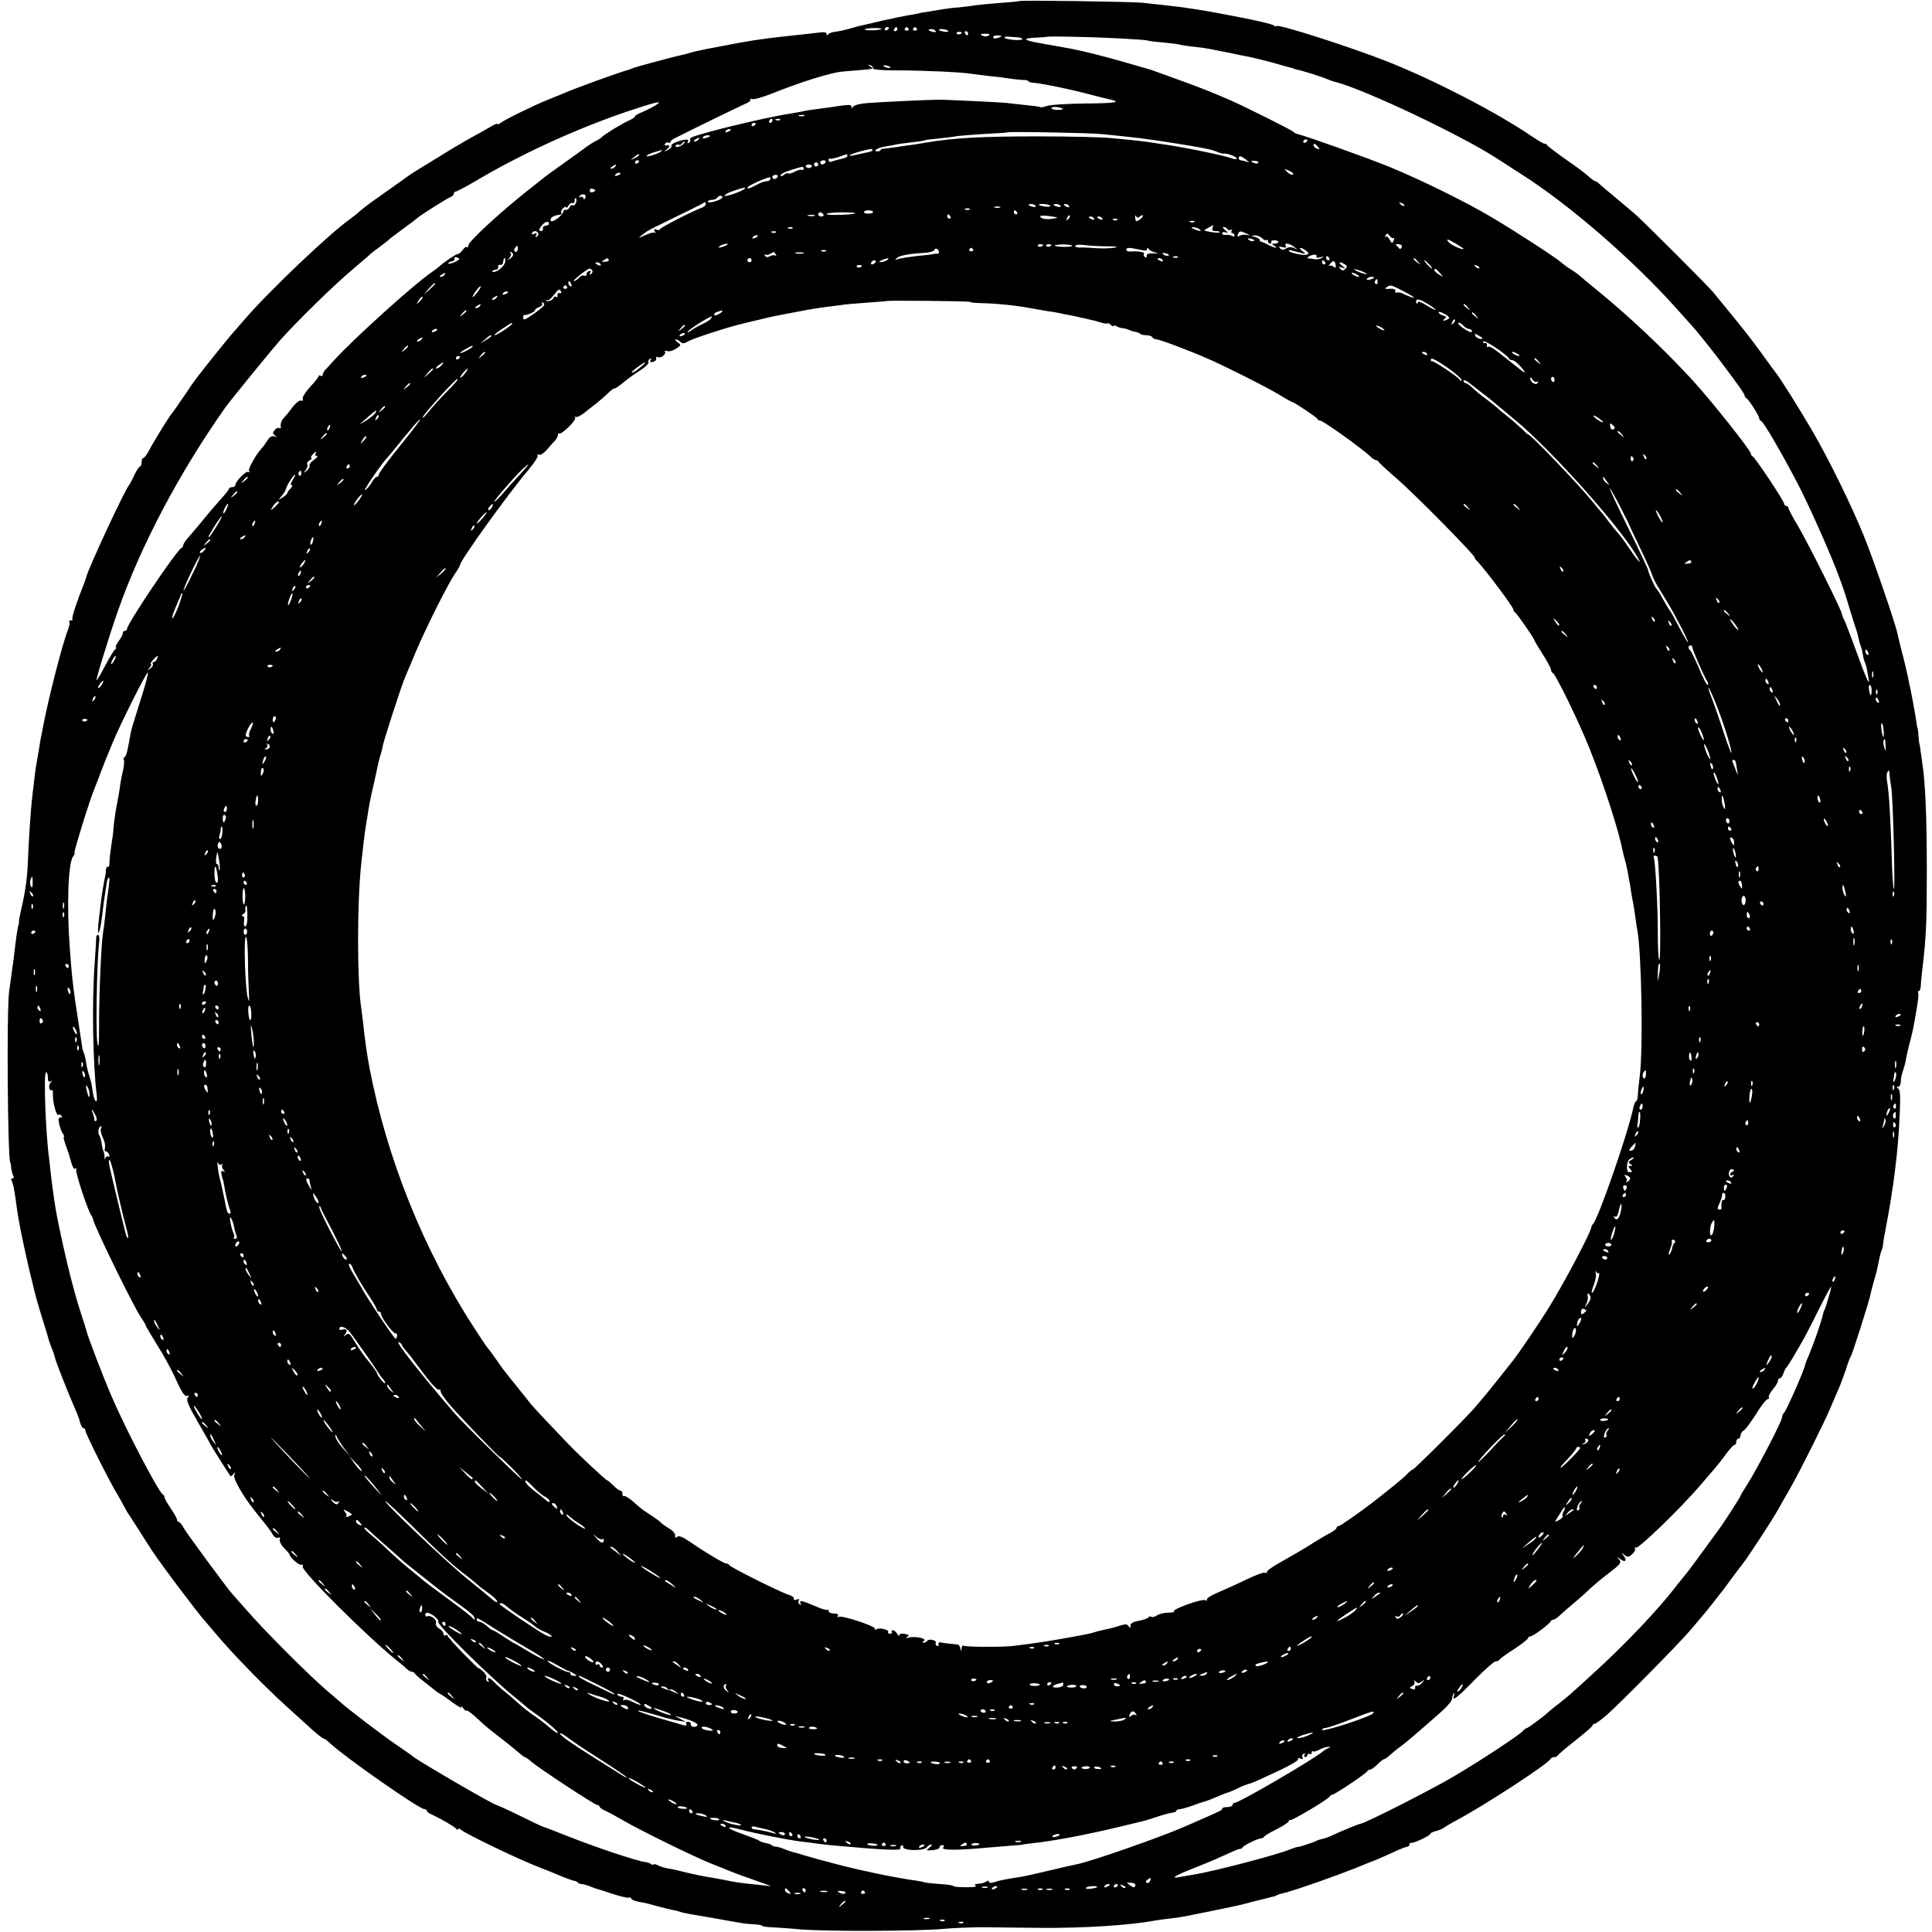 <?xml version="1.0" standalone="no"?>
<!DOCTYPE svg PUBLIC "-//W3C//DTD SVG 20010904//EN"
 "http://www.w3.org/TR/2001/REC-SVG-20010904/DTD/svg10.dtd">
<svg version="1.0" xmlns="http://www.w3.org/2000/svg"
 width="928pt" height="928pt" viewBox="0 0 928 928"
 preserveAspectRatio="xMidYMid meet">
<g transform="translate(0,928) scale(0.1,-0.1)"
fill="#000000" stroke="none">
<path d="M4898 9275 c-1 -1 -44 -6 -95 -9 -50 -4 -102 -9 -115 -11 -13 -2 -48
-7 -78 -10 -30 -2 -66 -7 -80 -9 -14 -3 -43 -7 -65 -11 -22 -3 -47 -7 -55 -10
-8 -2 -31 -6 -51 -9 -19 -3 -75 -15 -125 -26 -49 -12 -98 -23 -108 -25 -10 -3
-33 -9 -50 -14 -17 -5 -44 -11 -61 -13 -16 -2 -33 -7 -37 -13 -5 -6 -8 -6 -8
2 0 8 -11 10 -32 7 -31 -4 -52 -6 -173 -19 -101 -11 -187 -24 -290 -45 -27 -5
-61 -12 -75 -14 -41 -8 -70 -15 -90 -21 -10 -3 -28 -8 -39 -10 -39 -9 -56 -13
-136 -35 -44 -12 -87 -24 -95 -27 -8 -4 -17 -7 -20 -8 -40 -10 -260 -90 -305
-110 -16 -7 -53 -22 -81 -33 -68 -27 -210 -97 -229 -112 -8 -7 -15 -9 -15 -5
0 3 -15 -2 -32 -13 -18 -11 -60 -34 -93 -52 -33 -18 -104 -60 -158 -94 -54
-33 -106 -65 -116 -71 -9 -5 -54 -37 -100 -70 -46 -33 -94 -67 -107 -76 -13
-9 -36 -27 -52 -40 -15 -14 -37 -31 -49 -40 -95 -66 -388 -344 -508 -483 -27
-32 -55 -63 -60 -69 -15 -17 -113 -138 -133 -164 -9 -13 -25 -32 -34 -44 -10
-12 -39 -54 -65 -93 -27 -39 -50 -73 -53 -76 -12 -11 -88 -134 -116 -187 -10
-18 -21 -33 -26 -33 -4 0 -8 -9 -8 -20 0 -11 -3 -20 -7 -20 -5 0 -17 -19 -28
-43 -11 -23 -22 -44 -25 -47 -16 -14 -197 -402 -205 -440 -2 -8 -9 -28 -16
-45 -31 -76 -56 -154 -51 -159 3 -4 -1 -6 -8 -6 -7 0 -11 -3 -7 -6 3 -4 0 -23
-8 -43 -27 -69 -96 -340 -119 -466 -3 -16 -7 -39 -10 -50 -3 -21 -11 -64 -21
-125 -4 -19 -8 -55 -11 -80 -3 -25 -7 -58 -9 -75 -7 -59 -17 -211 -20 -290 -3
-95 -11 -157 -34 -257 -6 -27 -11 -51 -10 -55 1 -5 0 -10 -1 -13 -6 -16 -12
-56 -25 -170 -3 -19 -7 -51 -10 -70 -2 -19 -7 -55 -11 -80 -13 -97 -7 -825 6
-825 1 0 3 -12 4 -26 2 -14 6 -31 10 -37 4 -7 2 -12 -4 -12 -6 0 -8 -4 -5 -10
7 -11 13 -39 20 -89 11 -85 18 -123 40 -226 13 -60 28 -126 33 -145 5 -19 10
-39 11 -45 5 -26 25 -97 48 -170 14 -44 26 -84 27 -90 3 -10 5 -16 22 -60 4
-11 8 -24 9 -30 4 -18 72 -190 93 -236 11 -25 24 -57 27 -72 4 -15 11 -27 16
-27 5 0 9 -5 9 -11 0 -14 120 -253 154 -307 12 -21 25 -44 29 -52 4 -8 13 -24
19 -34 36 -55 84 -130 93 -145 32 -51 59 -89 146 -206 54 -71 109 -143 124
-160 14 -16 40 -47 58 -68 79 -95 227 -247 333 -344 43 -39 102 -92 129 -117
28 -25 54 -46 58 -46 4 0 19 -10 32 -23 74 -69 429 -317 454 -317 6 0 11 -3
11 -7 0 -5 10 -13 23 -18 47 -22 112 -60 119 -70 4 -5 8 -6 8 -1 0 5 6 4 13
-2 26 -22 284 -146 382 -183 28 -11 59 -23 70 -28 36 -16 90 -36 97 -36 3 0
10 -3 14 -8 4 -4 13 -7 20 -7 7 0 25 -5 41 -12 15 -6 33 -12 38 -13 6 -2 39
-12 74 -24 35 -11 67 -18 71 -16 5 3 10 1 12 -4 1 -6 19 -13 38 -16 42 -8 45
-9 95 -23 22 -6 51 -13 65 -16 14 -2 32 -7 40 -10 8 -3 29 -7 45 -10 27 -4
138 -24 235 -41 19 -4 52 -7 72 -8 21 -1 38 -4 38 -7 0 -3 19 -6 43 -7 23 -1
85 -5 137 -10 124 -11 569 -9 690 2 52 5 140 8 195 8 55 -1 177 -2 270 -3 204
-2 429 12 552 35 16 3 49 7 74 10 45 5 71 10 119 20 14 3 36 7 50 10 30 6 117
24 145 30 11 2 47 11 80 20 33 8 71 18 84 21 14 3 28 7 33 10 4 3 16 7 25 9
45 8 296 97 388 136 17 7 32 13 35 14 13 4 67 27 116 50 30 14 59 25 64 25 6
0 10 5 10 10 0 6 3 9 8 8 10 -3 92 35 92 43 0 4 12 10 27 14 16 4 33 11 40 17
7 5 27 17 45 27 138 72 457 280 466 303 2 4 10 8 17 8 7 0 15 3 17 8 2 4 40
37 85 72 46 36 83 68 83 73 0 4 4 7 9 7 6 0 31 19 58 42 65 57 348 344 398
403 22 26 45 52 50 59 19 20 99 122 120 150 21 29 69 94 83 111 30 38 143 211
176 270 9 17 35 62 57 100 47 83 166 321 192 385 11 25 27 63 37 86 10 22 26
65 36 95 9 30 20 59 24 64 7 9 87 262 94 295 1 8 8 35 15 60 15 51 15 51 26
105 4 22 10 44 13 49 3 6 6 19 7 30 1 12 5 37 9 56 42 217 64 394 71 574 4 81
2 112 -8 118 -9 6 -9 8 1 8 6 0 12 11 12 24 0 14 4 36 10 51 5 14 12 40 15 58
3 18 11 50 16 72 11 40 15 55 25 110 15 80 22 131 17 138 -2 4 -1 7 4 7 4 0 8
10 9 23 0 12 4 47 7 77 19 158 22 228 22 480 0 251 -7 419 -21 509 -3 19 -7
49 -9 65 -2 17 -4 31 -5 31 -1 0 -3 18 -5 40 -1 22 -4 40 -5 40 -1 0 -3 9 -4
20 -11 78 -40 224 -62 310 -16 61 -21 82 -30 122 -10 49 -119 366 -161 468
-60 148 -171 374 -250 509 -60 103 -151 247 -170 271 -5 6 -38 51 -73 100 -36
50 -99 131 -140 180 -41 50 -81 99 -90 110 -22 28 -338 344 -380 380 -20 17
-62 52 -95 80 -33 27 -66 55 -73 62 -7 7 -17 13 -20 13 -4 0 -18 10 -32 23
-14 13 -63 50 -110 82 -47 33 -86 63 -88 67 -2 5 -8 8 -13 8 -6 0 -36 18 -67
39 -165 112 -461 265 -682 353 -176 70 -528 183 -538 173 -3 -3 -10 -1 -16 4
-6 5 -81 23 -166 39 -139 27 -180 34 -270 47 -37 5 -149 17 -195 22 -51 5
-582 13 -587 8z m-664 -134 c-7 -8 -84 -9 -80 -2 2 3 22 6 45 6 22 1 38 -2 35
-4z m36 5 c0 -3 -4 -8 -10 -11 -5 -3 -10 -1 -10 4 0 6 5 11 10 11 6 0 10 -2
10 -4z m40 -6 c0 -5 -5 -10 -11 -10 -5 0 -7 5 -4 10 3 6 8 10 11 10 2 0 4 -4
4 -10z m54 2 c3 -5 -1 -9 -9 -9 -8 0 -12 4 -9 9 3 4 7 8 9 8 2 0 6 -4 9 -8z
m40 0 c3 -5 -1 -9 -9 -9 -8 0 -12 4 -9 9 3 4 7 8 9 8 2 0 6 -4 9 -8z m90 -11
c4 -5 -3 -7 -14 -4 -23 6 -26 13 -6 13 8 0 17 -4 20 -9z m60 0 c3 -4 -6 -6
-19 -3 -14 2 -25 6 -25 8 0 8 39 4 44 -5z m66 -7 c0 -8 -19 -13 -24 -6 -3 5 1
9 9 9 8 0 15 -2 15 -3z m30 -4 c0 -5 -2 -10 -4 -10 -3 0 -8 5 -11 10 -3 6 -1
10 4 10 6 0 11 -4 11 -10z m99 -10 c-6 -5 -18 -6 -26 -3 -19 8 -16 11 13 11
17 0 22 -3 13 -8z m61 -4 c0 -2 -9 -6 -20 -9 -11 -3 -20 -1 -20 4 0 5 9 9 20
9 11 0 20 -2 20 -4z m78 -5 c12 -1 22 -4 22 -9 0 -9 -78 -3 -85 7 -2 4 6 6 18
5 12 -1 32 -3 45 -3z m481 -5 c74 -4 137 -8 140 -10 3 -2 39 -7 80 -10 41 -4
77 -9 80 -11 3 -1 31 -6 61 -9 30 -3 66 -8 80 -11 14 -3 39 -8 55 -11 17 -3
48 -9 70 -14 22 -5 54 -11 70 -14 17 -4 64 -15 105 -26 41 -12 82 -23 90 -25
8 -2 15 -4 15 -5 0 -1 8 -3 17 -5 23 -4 118 -34 143 -45 11 -5 31 -12 45 -15
146 -40 604 -257 775 -369 28 -18 77 -50 110 -71 230 -145 546 -419 754 -654
31 -35 63 -70 71 -79 15 -16 90 -109 127 -158 92 -122 123 -166 123 -174 0 -4
3 -10 8 -12 10 -4 62 -85 62 -97 0 -5 4 -11 9 -13 12 -4 98 -152 177 -303 50
-97 140 -297 184 -410 15 -37 44 -120 45 -125 1 -5 43 -143 53 -170 3 -8 7
-24 9 -35 2 -11 6 -27 10 -35 3 -8 8 -26 10 -40 2 -14 6 -32 10 -40 7 -16 8
-21 17 -71 11 -56 -8 -15 -59 126 -26 72 -52 139 -58 150 -6 11 -10 23 -10 26
3 10 -162 340 -212 425 -25 41 -45 80 -45 85 0 5 -4 9 -10 9 -5 0 -10 5 -10
10 0 13 -140 224 -152 228 -4 2 -8 8 -8 13 0 15 -196 262 -285 358 -135 146
-297 299 -445 420 -41 34 -82 67 -90 75 -8 7 -28 22 -45 32 -16 10 -36 25 -44
32 -22 21 -231 157 -337 219 -128 76 -339 179 -484 239 -107 44 -401 149 -444
159 -11 3 -22 8 -25 13 -6 7 -233 121 -311 155 -79 34 -160 66 -245 96 -49 18
-97 35 -105 38 -8 3 -19 7 -25 9 -5 1 -57 16 -115 33 -103 30 -220 59 -270 68
-14 2 -34 6 -45 8 -11 2 -51 9 -90 16 -89 15 -100 25 -33 28 29 1 53 3 54 4 4
4 212 0 343 -7z m-1176 -144 c-2 -6 38 -10 110 -10 126 0 314 -8 367 -17 19
-3 55 -7 80 -10 25 -2 65 -7 90 -11 25 -4 57 -7 73 -8 15 0 27 -3 27 -6 0 -3
8 -6 18 -7 42 -2 190 -33 302 -63 25 -7 52 -13 60 -15 73 -15 46 -21 -102 -22
-90 -1 -175 -6 -190 -12 -14 -5 -28 -8 -29 -6 -4 3 -45 8 -169 21 -30 3 -295
16 -325 15 -47 0 -292 -12 -339 -16 -33 -2 -63 -10 -68 -17 -5 -9 -8 -10 -8
-1 0 12 -12 12 -107 -3 -21 -3 -51 -7 -68 -9 -16 -2 -43 -6 -60 -10 -16 -3
-41 -8 -55 -10 -74 -10 -279 -57 -395 -89 -79 -22 -95 -28 -90 -36 3 -5 0 -12
-6 -16 -8 -4 -9 -3 -5 4 9 15 -12 15 -52 1 -18 -6 -30 -15 -27 -19 3 -5 -5
-14 -17 -20 -22 -11 -22 -10 -4 4 18 15 15 21 -7 17 -5 -1 -6 3 -2 9 3 6 11 8
16 5 5 -4 9 -2 9 2 0 5 9 13 19 18 117 59 313 154 338 165 18 7 30 16 27 21
-3 5 1 6 9 3 8 -3 50 9 93 26 136 55 287 102 339 106 28 3 70 6 95 8 59 6 57
5 40 17 -13 9 -13 10 0 6 8 -2 14 -9 13 -15z m83 6 c3 -4 -1 -5 -10 -4 -8 1
-18 5 -22 8 -3 4 1 5 10 4 8 -1 18 -5 22 -8z m-1131 -186 c-16 -10 -45 -24
-62 -31 -18 -7 -33 -16 -33 -20 0 -4 -12 -12 -27 -19 -33 -14 -126 -71 -133
-81 -3 -4 -12 -10 -20 -14 -17 -8 -45 -25 -69 -44 -9 -7 -51 -37 -93 -67 -43
-30 -83 -60 -90 -65 -7 -6 -40 -32 -73 -58 -132 -103 -295 -253 -295 -271 0
-8 -3 -12 -7 -9 -3 4 -12 -2 -20 -13 -8 -11 -19 -20 -24 -20 -9 0 -75 -45 -89
-60 -3 -3 -21 -17 -40 -30 -83 -57 -368 -314 -464 -419 -17 -19 -37 -40 -43
-47 -7 -7 -13 -18 -13 -24 0 -6 -4 -8 -10 -5 -5 3 -10 2 -10 -2 0 -5 -18 -28
-41 -52 -22 -24 -38 -50 -35 -57 3 -8 0 -11 -8 -8 -7 3 -26 -12 -42 -33 -15
-21 -34 -44 -41 -51 -12 -13 -17 -28 -14 -45 1 -5 -3 -6 -8 -3 -5 3 -15 -1
-22 -10 -10 -13 -10 -17 2 -26 11 -8 11 -9 -3 -4 -12 4 -24 -3 -35 -22 -10
-15 -20 -29 -23 -32 -24 -23 -70 -102 -64 -112 4 -6 3 -8 -4 -5 -10 7 -62 -46
-62 -64 0 -5 -7 -9 -15 -9 -8 0 -15 -3 -15 -7 0 -5 -17 -26 -38 -49 -20 -23
-53 -60 -72 -84 -36 -44 -57 -69 -91 -108 -10 -12 -19 -26 -19 -31 0 -5 -4
-11 -8 -13 -22 -8 -262 -365 -262 -389 0 -5 -4 -9 -10 -9 -5 0 -10 -5 -10 -11
0 -6 -9 -24 -21 -40 -11 -16 -17 -29 -12 -29 4 0 3 -4 -3 -8 -6 -4 -28 -40
-49 -80 -21 -40 -39 -71 -41 -69 -4 4 63 221 104 337 110 313 296 664 516 975
22 31 216 269 261 320 82 93 262 269 365 355 36 30 67 57 70 61 3 3 23 18 45
34 22 17 42 32 45 36 3 3 32 25 65 49 33 24 62 46 65 49 9 11 145 97 163 104
9 3 17 11 17 17 0 5 4 10 9 10 5 0 45 21 88 46 219 131 481 251 728 336 149
50 189 59 140 30z m1961 -15 c3 -2 -9 -4 -26 -5 -16 0 -30 4 -30 9 0 9 47 5
56 -4z m-1243 -34 c-7 -2 -19 -2 -25 0 -7 3 -2 5 12 5 14 0 19 -2 13 -5z
m-153 -23 c0 -5 -5 -10 -11 -10 -5 0 -7 5 -4 10 3 6 8 10 11 10 2 0 4 -4 4
-10z m37 4 c-3 -3 -12 -4 -19 -1 -8 3 -5 6 6 6 11 1 17 -2 13 -5z m-117 -18
c0 -3 -4 -8 -10 -11 -5 -3 -10 -1 -10 4 0 6 5 11 10 11 6 0 10 -2 10 -4z
m-120 -30 c0 -2 -7 -7 -16 -10 -8 -3 -12 -2 -9 4 6 10 25 14 25 6z m1780 -20
c164 -16 215 -22 365 -46 119 -19 160 -27 188 -38 15 -7 31 -11 35 -10 14 3
62 -14 62 -23 0 -5 -10 -5 -22 0 -33 13 -221 52 -318 66 -14 2 -41 6 -60 9
-37 6 -76 11 -205 23 -44 4 -199 8 -345 8 -276 0 -407 -7 -542 -30 -24 -4 -54
-9 -68 -11 -14 -1 -45 -6 -70 -10 -25 -4 -53 -7 -62 -8 -10 0 -18 -3 -18 -6 0
-4 -7 -7 -15 -7 -25 0 -1 17 31 22 16 3 38 7 49 9 11 3 47 8 80 12 33 3 63 8
66 10 3 2 35 6 70 9 35 4 71 8 79 10 8 2 67 7 130 11 63 3 116 7 117 8 5 5
393 -2 453 -8z m-1880 -10 c0 -2 -9 -6 -20 -9 -11 -3 -18 -1 -14 4 5 9 34 13
34 5z m-55 -16 c-3 -5 -12 -10 -18 -10 -7 0 -6 4 3 10 19 12 23 12 15 0z
m2925 -4 c0 -3 -4 -8 -10 -11 -5 -3 -10 -1 -10 4 0 6 5 11 10 11 6 0 10 -2 10
-4z m-2998 -18 c-14 -14 -44 -20 -36 -7 3 5 9 7 14 4 5 -3 11 -1 15 5 3 5 9
10 13 10 3 0 1 -5 -6 -12z m3048 -13 c11 -13 10 -14 -4 -9 -9 3 -16 10 -16 15
0 13 6 11 20 -6z m-2141 -19 c-2 -3 -16 -7 -29 -9 -14 -3 -38 -8 -55 -12 -16
-4 -27 -5 -23 -1 8 9 101 34 107 30 2 -2 2 -6 0 -8z m-1013 -3 c-11 -11 -76
-31 -70 -22 3 5 19 13 37 18 42 12 41 12 33 4z m-106 -18 c0 -2 -10 -9 -22
-15 -22 -11 -22 -10 -4 4 21 17 26 19 26 11z m1000 -4 c0 -5 -12 -11 -27 -14
-16 -3 -36 -9 -45 -12 -12 -5 -18 -2 -18 6 0 7 2 10 5 7 3 -3 22 1 43 8 46 16
42 16 42 5z m1915 -18 c18 -14 18 -15 2 -9 -10 3 -23 6 -28 6 -5 0 -9 5 -9 10
0 14 12 12 35 -7z m-2915 -7 c0 -3 -4 -8 -10 -11 -5 -3 -10 -1 -10 4 0 6 5 11
10 11 6 0 10 -2 10 -4z m895 -6 c-3 -5 -10 -10 -16 -10 -5 0 -9 5 -9 10 0 6 7
10 16 10 8 0 12 -4 9 -10z m2079 -2 c-3 -4 -11 -5 -19 -1 -21 7 -19 12 4 10
11 0 18 -5 15 -9z m-2114 -8 c0 -5 -4 -10 -10 -10 -5 0 -10 5 -10 10 0 6 5 10
10 10 6 0 10 -4 10 -10z m-975 -10 c-3 -5 -12 -10 -18 -10 -7 0 -6 4 3 10 19
12 23 12 15 0z m945 2 c0 -5 -7 -9 -15 -9 -8 0 -15 4 -15 9 0 4 7 8 15 8 8 0
15 -4 15 -8z m-40 -13 c0 -5 -4 -8 -8 -5 -5 3 -20 -1 -35 -9 -14 -7 -28 -11
-31 -8 -3 3 -12 0 -21 -7 -9 -8 -15 -8 -15 -2 0 6 21 17 48 25 60 19 62 19 62
6z m2350 -27 c-7 -3 -19 3 -28 13 -16 15 -15 16 12 4 15 -7 23 -15 16 -17z
m-3230 4 c0 -2 -7 -7 -16 -10 -8 -3 -12 -2 -9 4 6 10 25 14 25 6z m755 -16
c-3 -5 -10 -10 -16 -10 -5 0 -9 5 -9 10 0 6 7 10 16 10 8 0 12 -4 9 -10z m-35
-10 c0 -5 -7 -10 -15 -10 -8 0 -24 -4 -35 -10 -11 -5 -29 -15 -40 -20 -12 -6
-20 -6 -20 -1 0 7 81 45 108 50 1 1 2 -3 2 -9z m-840 -55 c0 -2 -6 -5 -13 -8
-8 -3 -14 1 -14 8 0 7 6 11 14 8 7 -3 13 -6 13 -8z m716 8 c-13 -13 -96 -41
-96 -33 0 5 19 15 43 23 48 17 64 20 53 10z m-764 -42 c-4 -10 -7 -11 -10 -3
-2 7 -9 9 -14 6 -6 -4 -8 -3 -5 3 10 16 36 11 29 -6z m658 1 c0 -5 -16 -13
-35 -19 -20 -6 -35 -7 -35 -2 0 5 9 9 19 9 11 0 23 5 26 10 7 12 25 13 25 2z
m-704 -27 c-3 -9 -10 -14 -15 -11 -5 3 -12 -1 -15 -9 -3 -8 -11 -14 -18 -13
-7 2 -12 -2 -13 -9 0 -16 -53 -55 -59 -44 -4 5 -1 13 6 18 13 8 18 9 39 12 5
0 8 5 5 10 -3 5 1 14 9 21 8 7 15 9 15 4 0 -5 5 -1 11 9 6 9 14 15 20 12 5 -4
9 2 9 11 0 10 3 15 6 11 4 -3 4 -13 0 -22z m624 -5 c0 -6 -8 -13 -17 -17 -42
-14 -203 -97 -203 -104 0 -5 -7 -5 -17 -2 -12 5 -14 3 -8 -8 4 -8 5 -11 0 -7
-4 4 -26 -2 -49 -13 -22 -11 -32 -13 -21 -5 11 9 25 19 30 23 6 5 64 34 130
66 66 32 127 62 135 67 20 12 20 12 20 0z m3355 -8 c-3 -3 -11 0 -18 7 -9 10
-8 11 6 5 10 -3 15 -9 12 -12z m-1771 -1 c4 -5 -3 -7 -14 -4 -23 6 -26 13 -6
13 8 0 17 -4 20 -9z m70 1 c3 -5 -8 -6 -25 -4 -16 2 -29 6 -29 8 0 8 49 4 54
-4z m50 -1 c4 -5 -3 -7 -14 -4 -23 6 -26 13 -6 13 8 0 17 -4 20 -9z m41 -1 c3
-6 -1 -7 -9 -4 -18 7 -21 14 -7 14 6 0 13 -4 16 -10z m-332 -7 c-7 -2 -19 -2
-25 0 -7 3 -2 5 12 5 14 0 19 -2 13 -5z m-146 -9 c-3 -3 -12 -4 -19 -1 -8 3
-5 6 6 6 11 1 17 -2 13 -5z m-464 -11 c3 -5 -6 -9 -19 -9 -13 -1 -24 2 -24 7
0 11 37 12 43 2z m692 -3 c3 -5 1 -10 -4 -10 -6 0 -11 5 -11 10 0 6 2 10 4 10
3 0 8 -4 11 -10z m-930 -10 c3 -5 -1 -10 -9 -10 -9 0 -16 5 -16 10 0 6 4 10 9
10 6 0 13 -4 16 -10z m154 6 c-8 -8 -139 -12 -139 -4 0 4 32 8 72 8 39 0 69
-2 67 -4z m-196 -13 c-7 -2 -21 -2 -30 0 -10 3 -4 5 12 5 17 0 24 -2 18 -5z
m652 -3 c3 -5 1 -10 -4 -10 -6 0 -11 5 -11 10 0 6 2 10 4 10 3 0 8 -4 11 -10z
m513 -5 c2 -1 -13 -5 -33 -7 -20 -2 -40 1 -46 8 -7 8 1 10 33 7 24 -3 44 -6
46 -8z m53 -8 c-10 -9 -11 -8 -5 6 3 10 9 15 12 12 3 -3 0 -11 -7 -18z m345
14 c8 6 14 7 14 3 0 -5 -8 -14 -18 -20 -15 -10 -18 -8 -19 10 -1 11 1 15 4 8
4 -10 8 -10 19 -1z m-221 -11 c3 -6 -1 -7 -9 -4 -18 7 -21 14 -7 14 6 0 13 -4
16 -10z m40 0 c3 -6 -1 -7 -9 -4 -18 7 -21 14 -7 14 6 0 13 -4 16 -10z m72 -6
c-3 -3 -12 -4 -19 -1 -8 3 -5 6 6 6 11 1 17 -2 13 -5z m-2732 -23 c-4 -3 -12
-6 -18 -6 -7 -1 -11 -6 -9 -13 1 -7 -2 -12 -8 -12 -14 0 -12 11 6 31 9 10 21
16 26 13 5 -3 6 -9 3 -13z m3102 13 c-3 -3 -12 -4 -19 -1 -8 3 -5 6 6 6 11 1
17 -2 13 -5z m87 -29 c-4 -11 0 -15 17 -15 12 0 20 -3 17 -6 -3 -3 -22 -2 -43
2 -36 6 -36 7 -13 19 13 7 24 13 25 14 1 1 0 -6 -3 -14z m-2017 -1 c-3 -3 -12
-4 -19 -1 -8 3 -5 6 6 6 11 1 17 -2 13 -5z m1953 -4 c18 -12 2 -12 -25 0 -13
6 -15 9 -5 9 8 0 22 -4 30 -9z m135 0 c4 -6 11 -7 17 -4 7 4 8 2 4 -4 -4 -7
-2 -12 3 -12 6 0 11 -5 11 -11 0 -6 -5 -7 -12 -2 -7 4 -21 6 -30 5 -10 -2 -18
1 -18 7 0 6 8 8 18 5 14 -5 14 -3 -2 10 -11 9 -15 16 -9 16 7 0 15 -5 18 -10z
m-3310 -19 c3 -5 0 -13 -6 -17 -8 -5 -9 -3 -4 6 6 10 4 12 -9 7 -10 -4 -15 -3
-11 3 8 13 22 13 30 1z m1142 3 c-3 -3 -12 -4 -19 -1 -8 3 -5 6 6 6 11 1 17
-2 13 -5z m2258 -5 l20 -9 -20 2 c-11 2 -26 -1 -32 -5 -9 -6 -11 -3 -7 7 7 18
11 18 39 5z m709 -22 c4 4 4 -1 0 -11 -7 -17 -8 -17 -19 3 -6 12 -15 18 -20
14 -4 -4 -5 -2 0 6 7 12 10 11 20 -2 7 -9 15 -14 19 -10z m-3054 9 c0 -2 -7
-7 -16 -10 -8 -3 -12 -2 -9 4 6 10 25 14 25 6z m2423 -11 c8 -8 17 -11 21 -8
3 4 6 1 6 -5 0 -7 5 -12 11 -12 5 0 8 4 5 8 -2 4 4 8 15 8 10 0 19 -4 19 -8 0
-4 -8 -8 -17 -8 -15 0 -16 -2 -3 -10 24 -15 2 -12 -30 5 -17 9 -32 15 -35 15
-3 0 -5 3 -4 8 0 4 -10 10 -23 14 -22 6 -22 6 -1 7 12 1 28 -6 36 -14z m-42
-13 c-7 -2 -18 1 -23 6 -8 8 -4 9 13 5 13 -4 18 -8 10 -11z m973 -13 c20 -12
36 -23 36 -24 0 -9 -60 18 -71 31 -16 19 -6 18 35 -7z m-3509 -9 c-27 -12 -43
-12 -25 0 8 5 22 9 30 9 10 0 8 -3 -5 -9z m1525 4 c0 -8 -19 -13 -24 -6 -3 5
1 9 9 9 8 0 15 -2 15 -3z m40 0 c0 -8 -19 -13 -24 -6 -3 5 1 9 9 9 8 0 15 -2
15 -3z m100 -5 c0 -7 -76 -6 -84 1 -2 3 15 5 40 6 24 0 44 -3 44 -7z m165 -2
c52 0 61 -2 35 -7 -19 -3 -57 -4 -85 -2 -27 2 -63 4 -78 3 -15 0 -25 4 -22 9
3 4 22 6 43 3 20 -3 69 -6 107 -6z m901 -3 c19 -15 19 -15 0 -6 -13 7 -26 6
-38 -1 -13 -9 -21 -8 -29 0 -9 9 -6 10 11 6 16 -4 21 -3 16 5 -11 17 17 15 40
-4z m517 -2 c-3 -7 -9 -10 -12 -5 -3 4 -10 11 -15 15 -4 4 1 6 12 5 12 -1 18
-6 15 -15z m-4246 -7 c0 -8 -4 -15 -9 -15 -10 0 -11 14 -1 23 9 10 10 9 10 -8z
m2023 -16 c0 -5 -3 -8 -7 -8 -5 1 -10 1 -13 0 -3 -1 -21 -4 -40 -6 -70 -6
-134 -16 -144 -22 -8 -4 -7 -2 0 6 12 13 56 22 129 26 27 1 51 8 53 14 4 13
22 5 22 -10z m164 13 c3 -5 -1 -9 -9 -9 -8 0 -12 4 -9 9 3 4 7 8 9 8 2 0 6 -4
9 -8z m799 -1 c26 -6 37 -6 37 3 0 8 2 8 8 0 4 -7 18 -14 32 -17 18 -4 15 -5
-10 -4 -24 1 -34 -3 -32 -12 1 -7 -2 -10 -8 -6 -6 3 -8 11 -5 16 6 8 -28 14
-67 11 -10 -1 -18 3 -18 8 0 12 13 12 63 1z m800 -5 c15 -11 15 -15 3 -19 -15
-6 -86 10 -86 19 0 3 8 3 18 0 9 -2 28 -7 42 -11 24 -6 24 -5 6 9 -24 19 -8
21 17 2z m-2306 -2 c-3 -3 -12 -4 -19 -1 -8 3 -5 6 6 6 11 1 17 -2 13 -5z
m-1503 -13 c3 -5 -2 -15 -12 -22 -15 -12 -16 -12 -5 2 7 9 10 19 6 22 -3 4 -4
7 0 7 3 0 8 -4 11 -9z m1262 -3 c4 -7 4 -10 -1 -6 -4 4 -16 3 -26 -2 -12 -7
-20 -6 -25 2 -4 6 -3 8 2 5 6 -3 16 -2 24 4 19 11 18 11 26 -3z m132 5 c-10
-2 -26 -2 -35 0 -10 3 -2 5 17 5 19 0 27 -2 18 -5z m1753 -11 c-7 -2 -18 1
-23 6 -8 8 -4 9 13 5 13 -4 18 -8 10 -11z m712 -5 c-3 -5 4 -6 18 -3 18 5 20
5 8 -3 -8 -5 -24 -8 -35 -6 -10 2 -23 4 -29 4 -15 2 13 18 30 18 8 0 12 -5 8
-10z m-4129 -21 c-22 -12 -49 -18 -39 -8 4 4 12 7 18 7 7 1 11 6 10 13 -2 7 4
9 13 5 14 -5 14 -7 -2 -17z m3463 18 c-3 -3 -12 -4 -19 -1 -8 3 -5 6 6 6 11 1
17 -2 13 -5z m728 -4 c3 -5 1 -10 -4 -10 -6 0 -11 5 -11 10 0 6 2 10 4 10 3 0
8 -4 11 -10z m-3958 -15 c0 -18 -32 -48 -53 -51 -9 -1 -13 1 -9 4 4 4 12 7 18
7 7 1 11 6 10 13 -2 7 2 11 9 10 7 -2 13 3 14 10 4 27 11 32 11 7z m497 7 c2
-4 -5 -9 -17 -9 -17 -2 -19 0 -7 7 18 12 18 12 24 2z m686 -2 c0 -5 -4 -10
-10 -10 -5 0 -10 5 -10 10 0 6 5 10 10 10 6 0 10 -4 10 -10z m650 0 c-8 -5
-22 -9 -30 -9 -10 0 -8 3 5 9 27 12 43 12 25 0z m1325 0 c3 -6 -1 -7 -9 -4
-18 7 -21 14 -7 14 6 0 13 -4 16 -10z m1226 -7 c13 -16 12 -17 -3 -4 -10 7
-18 15 -18 17 0 8 8 3 21 -13z m-2606 -3 c-3 -5 -11 -10 -16 -10 -6 0 -7 5 -4
10 3 6 11 10 16 10 6 0 7 -4 4 -10z m2160 0 c3 -5 1 -10 -4 -10 -6 0 -11 5
-11 10 0 6 2 10 4 10 3 0 8 -4 11 -10z m51 -16 c2 -11 -1 -12 -10 -5 -7 6 -17
7 -22 3 -4 -4 -2 1 5 11 15 19 24 16 27 -9z m449 6 c10 -11 16 -20 13 -20 -3
0 -13 9 -23 20 -10 11 -16 20 -13 20 3 0 13 -9 23 -20z m-3980 0 c3 -6 -1 -7
-9 -4 -18 7 -21 14 -7 14 6 0 13 -4 16 -10z m3575 0 c12 -7 12 -12 2 -22 -9
-9 -15 -9 -24 1 -11 10 -9 11 7 6 20 -7 20 -6 1 9 -21 17 -11 22 14 6z m-2320
-6 c0 -8 -19 -13 -24 -6 -3 5 1 9 9 9 8 0 15 -2 15 -3z m2965 -12 c-3 -3 -11
0 -18 7 -9 10 -8 11 6 5 10 -3 15 -9 12 -12z m-4260 -11 c3 -5 0 -13 -6 -17
-8 -5 -9 -3 -4 6 5 8 3 11 -6 8 -8 -3 -13 -10 -12 -16 2 -6 -3 -9 -11 -6 -7 3
-19 -2 -26 -11 -7 -8 -17 -15 -23 -15 -11 0 63 59 75 60 4 0 9 -4 13 -9z
m3715 -13 c10 -6 7 -7 -10 -2 -14 3 -32 11 -40 16 -10 6 -7 7 10 2 14 -3 32
-11 40 -16z m356 1 c19 -22 19 -22 -3 -8 -13 8 -23 17 -23 21 0 12 6 9 26 -13z
m-4781 -9 c-3 -5 -12 -10 -18 -10 -7 0 -6 4 3 10 19 12 23 12 15 0z m4385 0
c8 -5 11 -10 5 -10 -5 0 -17 5 -25 10 -8 5 -10 10 -5 10 6 0 17 -5 25 -10z
m80 -14 c0 -2 -9 -6 -20 -9 -11 -3 -18 -1 -14 4 5 9 34 13 34 5z m17 -21 c0
-8 -4 -12 -9 -9 -5 3 -6 10 -3 15 9 13 12 11 12 -6z m-3873 -11 c3 -8 2 -12
-4 -9 -6 3 -10 10 -10 16 0 14 7 11 14 -7z m-654 3 c0 -2 -12 -14 -27 -28
l-28 -24 24 28 c23 25 31 32 31 24z m201 -43 c-11 -15 -21 -24 -21 -20 0 10
34 55 39 51 2 -2 -6 -16 -18 -31z m433 28 c3 -5 -1 -9 -9 -9 -8 0 -12 4 -9 9
3 4 7 8 9 8 2 0 6 -4 9 -8z m4020 -22 c32 -17 53 -30 47 -30 -7 0 -25 7 -42
15 -16 9 -34 13 -40 10 -5 -4 -8 -1 -7 7 2 9 -7 12 -27 11 -22 -2 -26 0 -15 7
20 13 17 14 84 -20z m-4049 0 c4 -6 1 -9 -7 -8 -7 2 -12 -3 -10 -10 1 -8 -2
-11 -7 -8 -5 4 -11 1 -13 -6 -2 -6 -12 -12 -22 -14 -10 -1 -16 0 -13 3 3 2 8
3 10 1 3 -1 15 9 27 25 24 30 26 31 35 17z m-255 -4 c0 -2 -7 -7 -16 -10 -8
-3 -12 -2 -9 4 6 10 25 14 25 6z m-424 -44 c-17 -16 -18 -16 -5 5 7 12 15 20
18 17 3 -2 -3 -12 -13 -22z m369 18 c-3 -5 -12 -10 -18 -10 -7 0 -6 4 3 10 19
12 23 12 15 0z m4510 -58 c-1 -2 -22 8 -44 22 -24 15 -41 21 -41 14 0 -6 -3
-9 -6 -5 -3 3 -3 10 0 16 4 6 24 0 51 -17 24 -14 42 -28 40 -30z m-2235 38 c0
-3 24 -5 53 -6 69 -1 168 -11 242 -25 33 -6 69 -12 80 -14 11 -1 34 -5 50 -8
17 -4 41 -9 55 -11 14 -3 36 -7 50 -11 14 -3 34 -7 45 -10 11 -2 35 -8 53 -14
17 -5 32 -7 32 -4 0 3 7 0 15 -7 8 -7 15 -9 15 -6 0 4 6 4 13 -1 6 -4 19 -8
27 -9 8 0 23 -4 32 -8 9 -4 23 -9 32 -10 8 -1 19 -5 22 -9 4 -4 18 -7 30 -7
13 0 26 -4 29 -10 3 -5 13 -10 21 -10 14 0 152 -52 244 -92 87 -38 276 -133
338 -170 34 -21 65 -38 67 -38 9 0 120 -74 123 -82 2 -5 8 -8 13 -8 14 0 197
-131 241 -172 10 -10 22 -18 27 -18 5 0 11 -4 13 -8 2 -5 39 -39 83 -77 93
-80 393 -385 379 -385 -2 0 4 -8 14 -18 42 -45 172 -219 172 -231 0 -5 3 -11
8 -13 7 -3 92 -125 92 -133 0 -2 18 -33 40 -67 22 -35 40 -68 40 -75 0 -6 4
-13 8 -15 14 -5 126 -235 177 -363 72 -182 140 -393 160 -496 2 -11 7 -29 10
-39 3 -10 8 -29 10 -42 3 -13 7 -34 9 -48 3 -14 8 -41 10 -60 3 -19 8 -46 11
-60 3 -14 7 -43 10 -65 3 -22 7 -51 10 -65 20 -114 28 -572 11 -700 -4 -36 -9
-77 -9 -92 -1 -16 -5 -28 -9 -28 -3 0 -10 -15 -13 -32 -28 -130 -170 -537
-194 -558 -3 -3 -7 -10 -8 -17 -7 -32 -132 -269 -206 -388 -47 -75 -142 -216
-172 -253 -7 -9 -44 -55 -81 -102 -37 -47 -86 -105 -108 -130 -66 -72 -285
-290 -292 -290 -4 0 -16 -10 -28 -23 -17 -18 -81 -70 -171 -140 -65 -49 -148
-107 -155 -107 -6 0 -10 -4 -10 -8 0 -5 -12 -15 -27 -23 -16 -8 -57 -32 -93
-55 -36 -23 -100 -60 -143 -84 -42 -23 -75 -46 -72 -51 4 -5 0 -6 -8 -3 -8 3
-49 -13 -93 -34 -43 -21 -105 -49 -136 -62 -31 -13 -54 -28 -51 -33 3 -6 1 -7
-6 -3 -6 4 -46 -5 -87 -20 -41 -15 -71 -30 -65 -33 5 -4 -8 -7 -30 -7 -21 -1
-45 -7 -53 -14 -9 -6 -20 -9 -25 -6 -5 4 -12 2 -15 -3 -4 -5 -24 -12 -46 -16
-28 -5 -40 -12 -40 -23 0 -14 -2 -14 -9 -3 -7 11 -15 11 -44 2 -20 -7 -48 -14
-64 -17 -34 -7 -44 -10 -63 -16 -12 -5 -109 -23 -230 -43 -30 -5 -126 -18
-155 -21 -54 -6 -226 -5 -235 1 -6 4 -11 -2 -11 -12 -1 -17 -2 -17 -6 0 -2 9
-8 17 -11 18 -37 3 -70 7 -82 10 -8 2 -14 -2 -12 -9 1 -8 -2 -11 -8 -7 -6 3
-8 10 -5 15 3 4 -4 10 -15 13 -11 3 -23 1 -26 -4 -3 -5 -11 -9 -17 -9 -8 0 -8
3 1 9 18 11 -47 24 -74 15 -14 -4 -15 -3 -6 4 11 7 8 10 -12 14 -15 3 -26 1
-26 -6 0 -6 -5 -3 -11 7 -5 9 -15 17 -20 17 -6 0 -8 -4 -5 -8 3 -5 -1 -9 -9
-9 -8 0 -12 4 -9 8 7 11 -42 23 -57 13 -7 -4 -10 -3 -6 2 7 12 -160 67 -175
58 -7 -4 -8 -3 -4 4 5 8 -2 12 -18 12 -14 0 -26 5 -26 12 0 6 -3 9 -6 6 -3 -4
-30 5 -60 18 -60 26 -79 30 -68 12 4 -7 3 -8 -5 -4 -6 4 -8 12 -5 18 5 7 1 9
-9 5 -10 -4 -16 -2 -14 5 1 6 -10 14 -25 18 -35 10 -282 133 -286 143 -2 4 -8
7 -13 7 -11 0 -96 50 -170 101 -39 27 -59 35 -67 27 -7 -7 -10 -5 -9 6 1 9
-11 24 -28 34 -16 9 -34 22 -40 28 -5 6 -23 19 -39 30 -16 10 -36 24 -44 29
-8 6 -31 24 -50 42 -20 17 -40 30 -44 27 -4 -3 -8 2 -8 10 0 9 -4 16 -10 16
-5 0 -20 11 -34 25 -14 14 -27 25 -30 25 -6 0 -137 123 -187 175 -21 22 -66
70 -101 106 -35 37 -70 75 -78 85 -8 11 -37 46 -63 79 -27 33 -54 67 -60 75
-7 8 -28 38 -47 65 -19 28 -38 52 -41 55 -3 3 -30 43 -60 90 -242 371 -420
813 -504 1250 -11 58 -23 140 -30 210 -3 25 -7 61 -10 80 -20 132 -20 498 0
690 8 76 16 143 21 175 3 17 7 41 9 55 6 41 14 86 30 152 8 35 16 74 19 88 3
14 9 40 15 58 5 18 9 33 9 35 -3 6 90 293 107 332 7 17 31 73 53 126 49 115
152 321 187 373 14 20 25 39 25 43 0 20 231 342 329 457 28 33 47 64 44 69 -3
6 -1 7 6 3 6 -4 22 6 38 24 15 18 33 38 40 45 7 8 13 19 13 26 0 7 2 10 5 7
10 -9 85 64 78 76 -3 6 -3 8 2 4 4 -4 22 4 39 17 17 14 44 35 60 47 16 13 42
35 57 50 16 15 29 25 29 22 0 -3 15 6 33 20 42 34 45 36 95 69 23 15 40 32 37
37 -3 5 0 12 6 16 8 5 9 3 4 -5 -5 -9 -2 -12 11 -9 11 2 18 10 16 17 -1 7 2
10 8 6 13 -8 42 14 34 26 -3 5 2 6 11 3 8 -4 27 2 42 11 25 17 26 18 8 31 -10
8 -14 14 -9 14 6 0 15 -5 22 -12 10 -10 18 -9 40 4 23 13 188 67 257 83 11 3
29 7 40 10 11 2 38 9 60 14 43 11 62 14 145 30 99 19 115 21 160 27 25 3 56 7
70 9 14 3 68 7 120 11 52 4 96 7 97 8 5 4 403 0 403 -4z m-2066 -35 c-16 -13
-41 -30 -55 -39 -21 -13 -26 -13 -26 -1 0 8 3 13 6 12 12 -2 51 15 51 23 0 5
9 12 20 15 11 4 17 11 14 17 -5 7 -2 8 6 3 9 -5 4 -14 -16 -30z m-289 15 c-3
-5 -12 -10 -18 -10 -7 0 -6 4 3 10 19 12 23 12 15 0z m4746 -7 c13 -16 12 -17
-3 -4 -10 7 -18 15 -18 17 0 8 8 3 21 -13z m-4811 -17 c0 -2 -8 -10 -17 -17
-16 -13 -17 -12 -4 4 13 16 21 21 21 13z m1230 -1 c0 -2 -9 -9 -20 -15 -12 -6
-20 -7 -20 -1 0 5 8 12 18 14 9 3 18 5 20 6 1 0 2 -1 2 -4z m3487 -37 c-7 -4
-16 -8 -22 -8 -5 0 -4 4 4 9 11 7 9 10 -8 16 -11 3 -21 10 -21 15 0 5 13 1 29
-8 20 -11 26 -19 18 -24z m134 15 c13 -16 12 -17 -3 -4 -10 7 -18 15 -18 17 0
8 8 3 21 -13z m-3676 -13 c-4 -6 -21 -17 -38 -25 -18 -8 -43 -22 -57 -32 -13
-10 -21 -12 -16 -5 6 10 103 72 114 72 2 0 0 -5 -3 -10z m3566 -23 c-10 -9
-11 -8 -5 6 3 10 9 15 12 12 3 -3 0 -11 -7 -18z m-4521 -2 c0 -7 -73 -55 -84
-55 -6 0 10 13 34 29 50 33 50 33 50 26z m4570 -10 c7 -8 19 -15 26 -15 8 0
14 -5 14 -10 0 -7 -6 -7 -17 -1 -32 17 -58 40 -47 41 6 0 17 -7 24 -15z
m-3740 1 c0 -2 -8 -10 -17 -17 -16 -13 -17 -12 -4 4 13 16 21 21 21 13z m3360
-22 c0 -2 -9 0 -20 6 -11 6 -20 13 -20 16 0 2 9 0 20 -6 11 -6 20 -13 20 -16z
m-4550 2 c0 -2 -7 -7 -16 -10 -8 -3 -12 -2 -9 4 6 10 25 14 25 6z m1190 -20
c0 -2 -7 -7 -16 -10 -8 -3 -12 -2 -9 4 6 10 25 14 25 6z m3830 -20 c0 -10 -30
0 -34 11 -4 11 -1 11 14 3 11 -6 20 -12 20 -14z m-4760 10 c0 -2 -12 -11 -27
-20 l-28 -17 24 20 c23 21 31 25 31 17z m-335 -16 c-3 -5 -12 -10 -18 -10 -7
0 -6 4 3 10 19 12 23 12 15 0z m5223 -92 c2 -5 9 -8 16 -8 7 0 25 -13 39 -30
37 -41 26 -38 -36 13 -99 79 -110 86 -119 81 -5 -3 -7 0 -6 8 2 7 -3 12 -10
10 -8 -1 -11 2 -7 8 6 9 115 -64 123 -82z m-5288 58 c0 -2 -8 -10 -17 -17 -16
-13 -17 -12 -4 4 13 16 21 21 21 13z m310 -1 c0 -2 -13 -11 -30 -20 -38 -19
-40 -11 -2 9 31 17 32 18 32 11z m60 -29 c0 -2 -8 -10 -17 -17 -16 -13 -17
-12 -4 4 13 16 21 21 21 13z m4525 -6 c3 -6 -1 -7 -9 -4 -18 7 -21 14 -7 14 6
0 13 -4 16 -10z m435 0 c8 -5 11 -10 5 -10 -5 0 -17 5 -25 10 -8 5 -10 10 -5
10 6 0 17 -5 25 -10z m-5080 -14 c0 -3 -4 -8 -10 -11 -5 -3 -10 -1 -10 4 0 6
5 11 10 11 6 0 10 -2 10 -4z m4810 -110 c0 -8 -3 -8 -8 0 -11 16 -129 94 -134
89 -3 -3 -5 2 -5 9 0 10 26 -3 74 -36 40 -28 73 -56 73 -62z m371 87 c13 -16
12 -17 -3 -4 -10 7 -18 15 -18 17 0 8 8 3 21 -13z m-5271 -18 c-7 -8 -17 -15
-23 -15 -6 0 -2 7 9 15 25 19 30 19 14 0z m955 -10 c-16 -14 -34 -25 -39 -25
-6 0 5 11 24 25 43 32 54 32 15 0z m-995 -8 c0 -2 -10 -12 -22 -23 l-23 -19
19 23 c18 21 26 27 26 19z m153 -21 c-10 -13 -20 -22 -22 -20 -4 4 29 44 36
44 2 0 -4 -11 -14 -24z m-473 -10 c0 -2 -7 -7 -16 -10 -8 -3 -12 -2 -9 4 6 10
25 14 25 6z m5622 -30 c7 4 8 2 4 -5 -9 -14 -36 3 -36 23 0 6 5 3 11 -7 6 -9
15 -14 21 -11z m85 9 c0 -8 -4 -12 -9 -9 -4 3 -8 9 -8 15 0 5 4 9 8 9 5 0 9
-7 9 -15z m-5278 -11 c-7 -9 -34 -37 -59 -62 -25 -26 -58 -63 -73 -82 -15 -19
-27 -30 -27 -25 0 11 157 185 167 185 3 0 0 -7 -8 -16z m4927 -49 c22 -16 55
-43 75 -60 19 -16 60 -50 90 -75 165 -137 477 -484 573 -637 40 -65 22 -51
-26 20 -23 34 -48 68 -55 75 -7 8 -26 30 -41 50 -15 21 -29 39 -32 42 -3 3
-25 30 -50 60 -68 84 -310 336 -310 323 0 -1 -15 12 -33 30 -19 18 -48 43 -66
57 -18 14 -40 32 -49 41 -10 8 -35 29 -57 45 -22 16 -50 39 -63 52 -13 12 -27
22 -32 22 -6 0 -10 5 -10 11 0 6 11 2 24 -8 13 -10 41 -31 62 -48z m-5146 41
c0 -2 -8 -10 -17 -17 -16 -13 -17 -12 -4 4 13 16 21 21 21 13z m-120 -110 c0
-2 -8 -10 -17 -17 -16 -13 -17 -12 -4 4 13 16 21 21 21 13z m-46 -28 c-3 -7
-22 -23 -42 -36 l-37 -22 40 35 c45 39 46 40 39 23z m7 -31 c-10 -9 -11 -8 -5
6 3 10 9 15 12 12 3 -3 0 -11 -7 -18z m5889 -14 c0 -7 -39 17 -46 28 -3 6 5 3
20 -6 14 -10 26 -19 26 -22z m-5779 -115 c-56 -69 -101 -130 -101 -136 0 -7
-4 -12 -9 -12 -6 0 -18 -13 -27 -30 -10 -16 -24 -32 -31 -34 -10 -4 87 137
106 154 3 3 24 28 46 55 22 28 44 55 50 61 5 6 21 25 35 42 14 16 26 29 28 27
2 -2 -42 -59 -97 -127z m5835 85 c-10 -11 -19 -7 -22 10 -2 15 0 16 12 6 8 -6
12 -14 10 -16z m-6173 2 c-3 -9 -8 -14 -10 -11 -3 3 -2 9 2 15 9 16 15 13 8
-4z m6208 -32 c13 -16 12 -17 -3 -4 -10 7 -18 15 -18 17 0 8 8 3 21 -13z
m-6221 3 c0 -2 -8 -10 -17 -17 -16 -13 -17 -12 -4 4 13 16 21 21 21 13z m176
-34 c-17 -16 -18 -16 -5 5 7 12 15 20 18 17 3 -2 -3 -12 -13 -22z m-231 -62
c-3 -5 0 -10 7 -10 7 0 1 -8 -13 -18 -14 -9 -24 -22 -22 -28 2 -6 -4 -17 -14
-25 -16 -13 -17 -12 -5 3 8 9 11 22 8 27 -4 5 2 14 11 20 10 6 14 11 9 11 -5
0 -3 7 4 15 14 17 24 20 15 5z m6393 -25 c-3 -3 -9 2 -12 12 -6 14 -5 15 5 6
7 -7 10 -15 7 -18z m-63 6 c3 -5 2 -12 -3 -15 -5 -3 -9 1 -9 9 0 17 3 19 12 6z
m-174 -38 c13 -16 12 -17 -3 -4 -10 7 -18 15 -18 17 0 8 8 3 21 -13z m-5991
-3 c0 -5 -5 -10 -11 -10 -5 0 -7 5 -4 10 3 6 8 10 11 10 2 0 4 -4 4 -10z m814
-43 c-27 -28 -63 -69 -81 -90 -18 -20 -35 -37 -39 -37 -7 0 102 126 136 157
42 38 35 26 -16 -30z m-1047 8 c0 -8 -4 -12 -9 -9 -5 3 -6 10 -3 15 9 13 12
11 12 -6z m-41 -30 c-10 -15 -12 -25 -6 -25 7 0 4 -7 -4 -16 -9 -8 -16 -19
-16 -22 0 -4 -10 -13 -22 -21 -23 -14 -23 -14 -5 7 10 11 19 26 21 34 2 15 36
68 43 68 3 0 -2 -11 -11 -25z m-216 11 c0 -2 -8 -10 -17 -17 -16 -13 -17 -12
-4 4 13 16 21 21 21 13z m6530 -21 c14 -19 14 -19 -2 -6 -10 7 -18 18 -18 24
0 6 1 8 3 6 1 -2 9 -13 17 -24z m-6070 11 c0 -2 -8 -10 -17 -17 -16 -13 -17
-12 -4 4 13 16 21 21 21 13z m6132 -129 c23 -45 43 -84 43 -87 1 -3 24 -52 52
-110 28 -58 54 -116 58 -130 4 -14 21 -48 39 -75 48 -78 52 -85 96 -168 23
-44 40 -80 38 -82 -2 -2 -21 31 -43 73 -22 42 -42 79 -46 82 -3 3 -16 25 -30
50 -13 25 -27 47 -31 50 -8 6 -42 82 -41 90 1 3 -42 94 -95 202 -53 108 -94
194 -89 192 4 -3 26 -42 49 -87z m289 66 c13 -16 12 -17 -3 -4 -10 7 -18 15
-18 17 0 8 8 3 21 -13z m-6931 3 c0 -2 -8 -10 -17 -17 -16 -13 -17 -12 -4 4
13 16 21 21 21 13z m581 -42 c-11 -15 -21 -24 -21 -20 0 10 34 55 39 51 2 -2
-6 -16 -18 -31z m-381 -7 c0 -2 -10 -12 -21 -23 -22 -19 -22 -19 -8 4 12 19
29 30 29 19z m-252 -32 c-6 -14 -13 -23 -15 -21 -5 5 15 46 22 46 3 0 -1 -11
-7 -25z m1276 10 c-4 -8 -11 -15 -16 -15 -6 0 -5 6 2 15 7 8 14 15 16 15 2 0
1 -7 -2 -15z m4687 -2 c13 -16 12 -17 -3 -4 -10 7 -18 15 -18 17 0 8 8 3 21
-13z m240 0 c13 -16 12 -17 -3 -4 -10 7 -18 15 -18 17 0 8 8 3 21 -13z m684
-43 c9 -16 13 -30 11 -30 -3 0 -12 14 -21 30 -9 17 -13 30 -11 30 3 0 12 -13
21 -30z m-5657 -9 c-13 -15 -25 -27 -27 -25 -4 4 39 54 47 54 2 0 -7 -13 -20
-29z m-1279 -41 c-17 -27 -33 -50 -35 -50 -6 0 -3 5 33 63 13 20 25 37 28 37
3 0 -9 -22 -26 -50z m184 15 c-3 -9 -8 -14 -10 -11 -3 3 -2 9 2 15 9 16 15 13
8 -4z m320 0 c-3 -9 -8 -14 -10 -11 -3 3 -2 9 2 15 9 16 15 13 8 -4z m728 -28
c-10 -9 -11 -8 -5 6 3 10 9 15 12 12 3 -3 0 -11 -7 -18z m-1096 -37 c-3 -5
-12 -10 -18 -10 -7 0 -6 4 3 10 19 12 23 12 15 0z m328 -20 c-3 -12 -8 -19
-11 -16 -5 6 5 36 12 36 2 0 2 -9 -1 -20z m-493 6 c0 -2 -8 -10 -17 -17 -16
-13 -17 -12 -4 4 13 16 21 21 21 13z m-30 -51 c-7 -9 -15 -13 -19 -10 -3 3 1
10 9 15 21 14 24 12 10 -5z m501 -8 c-10 -9 -11 -8 -5 6 3 10 9 15 12 12 3 -3
0 -11 -7 -18z m-555 -101 c-22 -47 -42 -83 -44 -82 -5 5 72 166 79 166 3 0
-12 -38 -35 -84z m532 44 c-7 -10 -14 -17 -17 -15 -4 4 18 35 25 35 2 0 -1 -9
-8 -20z m6666 12 c2 -4 -5 -9 -17 -9 -17 -2 -19 0 -7 7 18 12 18 12 24 2z
m-616 -47 c-3 -3 -9 2 -12 12 -6 14 -5 15 5 6 7 -7 10 -15 7 -18z m-5368 12
c0 -2 -10 -12 -22 -23 l-23 -19 19 23 c18 21 26 27 26 19z m-697 -22 c-3 -9
-8 -14 -10 -11 -3 3 -2 9 2 15 9 16 15 13 8 -4z m67 -19 c0 -2 -8 -10 -17 -17
-16 -13 -17 -12 -4 4 13 16 21 21 21 13z m-99 -59 c-10 -9 -11 -8 -5 6 3 10 9
15 12 12 3 -3 0 -11 -7 -18z m79 19 c0 -3 -4 -8 -10 -11 -5 -3 -10 -1 -10 4 0
6 5 11 10 11 6 0 10 -2 10 -4z m-633 -99 c-12 -31 -25 -57 -29 -57 -4 0 3 25
17 56 14 31 25 59 25 62 0 3 2 3 5 1 2 -3 -6 -30 -18 -62z m541 32 c-6 -16
-12 -28 -14 -26 -5 5 13 57 20 57 3 0 0 -14 -6 -31z m43 -12 c-10 -9 -11 -8
-5 6 3 10 9 15 12 12 3 -3 0 -11 -7 -18z m6817 -2 c-3 -3 -9 2 -12 12 -6 14
-5 15 5 6 7 -7 10 -15 7 -18z m43 -52 c13 -16 12 -17 -3 -4 -10 7 -18 15 -18
17 0 8 8 3 21 -13z m-353 -38 c-3 -3 -9 2 -12 12 -6 14 -5 15 5 6 7 -7 10 -15
7 -18z m-459 -19 c-3 -3 -11 5 -18 17 -13 21 -12 21 5 5 10 -10 16 -20 13 -22z
m861 -21 c0 -4 -9 4 -20 18 -11 14 -20 28 -20 32 0 4 9 -4 20 -18 11 -14 20
-28 20 -32z m-322 20 c-3 -3 -9 2 -12 12 -6 14 -5 15 5 6 7 -7 10 -15 7 -18z
m-507 -42 c13 -16 12 -17 -3 -4 -10 7 -18 15 -18 17 0 8 8 3 21 -13z m497 -78
c-3 -3 -9 2 -12 12 -6 14 -5 15 5 6 7 -7 10 -15 7 -18z m110 18 c-1 -8 52
-132 72 -165 6 -10 6 -18 2 -18 -5 0 -23 36 -41 80 -19 44 -38 83 -42 86 -12
7 -11 24 1 24 6 0 9 -3 8 -7z m-6783 -13 c-3 -5 -12 -10 -18 -10 -7 0 -6 4 3
10 19 12 23 12 15 0z m7629 -16 c3 -8 2 -12 -4 -9 -6 3 -10 10 -10 16 0 14 7
11 14 -7z m-8424 -34 c-6 -11 -13 -20 -16 -20 -2 0 0 9 6 20 6 11 13 20 16 20
2 0 0 -9 -6 -20z m204 5 c-4 -8 -10 -15 -16 -15 -5 0 -7 -4 -4 -9 3 -5 -2 -15
-12 -22 -15 -13 -16 -12 -3 4 7 9 10 17 6 17 -5 0 0 9 10 20 22 24 26 25 19 5z
m7294 -20 c-3 -3 -9 2 -12 12 -6 14 -5 15 5 6 7 -7 10 -15 7 -18z m-6738 -11
c0 -8 -19 -13 -24 -6 -3 5 1 9 9 9 8 0 15 -2 15 -3z m7150 -14 c6 -11 8 -20 6
-20 -3 0 -10 9 -16 20 -6 11 -8 20 -6 20 3 0 10 -9 16 -20z m537 -42 c-3 -7
-5 -2 -5 12 0 14 2 19 5 13 2 -7 2 -19 0 -25z m-8314 -85 c-48 -153 -52 -165
-57 -193 -14 -80 -19 -101 -27 -106 -5 -3 -7 -9 -4 -14 3 -5 1 -29 -5 -55 -6
-25 -13 -62 -15 -83 -3 -20 -8 -46 -10 -58 -8 -36 -17 -97 -20 -134 -1 -19 -6
-57 -11 -85 -4 -27 -8 -62 -8 -77 0 -15 -4 -24 -8 -22 -4 3 -8 -3 -9 -13 0
-10 -2 -25 -4 -33 -6 -26 -16 -86 -20 -121 -2 -19 -7 -61 -11 -94 -4 -33 -4
-58 -1 -55 7 6 14 45 21 110 3 25 8 63 12 85 3 22 7 45 8 52 1 7 5 15 8 18 6
6 4 -24 -6 -90 -3 -22 -8 -66 -11 -98 -4 -32 -8 -67 -10 -78 -8 -41 -19 -288
-19 -429 0 -109 -2 -134 -8 -100 -9 44 -3 395 8 478 3 24 1 42 -5 42 -5 0 -10
-8 -9 -17 0 -10 -3 -63 -7 -118 -14 -184 -9 -487 10 -637 5 -45 -12 -32 -19
15 -4 23 -7 43 -7 44 0 2 -5 17 -10 35 -6 18 -13 47 -15 63 -2 17 -7 37 -10
45 -4 8 -8 22 -9 30 -1 8 -10 65 -19 125 -24 153 -31 214 -41 355 -15 205 -7
407 16 436 6 7 9 16 7 20 -2 10 76 261 97 309 7 17 18 46 25 65 7 19 19 49 25
65 7 17 23 55 35 85 34 84 162 340 170 340 4 0 -8 -48 -27 -107z m7811 61 c3
-8 2 -12 -4 -9 -6 3 -10 10 -10 16 0 14 7 11 14 -7z m-8006 -14 c-7 -10 -14
-17 -17 -15 -4 4 18 35 25 35 2 0 -1 -9 -8 -20z m7182 -10 c0 -5 -2 -10 -4
-10 -3 0 -8 5 -11 10 -3 6 -1 10 4 10 6 0 11 -4 11 -10z m1320 -15 c0 -14 -2
-25 -4 -25 -2 0 -6 11 -8 25 -3 14 -1 25 3 25 5 0 9 -11 9 -25z m-740 -85 c35
-91 72 -212 66 -217 -1 -2 -20 47 -40 109 -20 62 -46 136 -57 163 -11 28 -16
46 -11 40 5 -5 24 -48 42 -95z m264 84 c3 -8 2 -12 -4 -9 -6 3 -10 10 -10 16
0 14 7 11 14 -7z m503 -16 c-3 -8 -6 -5 -6 6 -1 11 2 17 5 13 3 -3 4 -12 1
-19z m-8566 -31 c-10 -9 -11 -8 -5 6 3 10 9 15 12 12 3 -3 0 -11 -7 -18z
m8099 -21 c0 -12 -5 -7 -19 24 -11 24 -11 24 3 6 9 -11 16 -24 16 -30z m474
18 c3 -8 2 -12 -4 -9 -6 3 -10 10 -10 16 0 14 7 11 14 -7z m-1316 -19 c-3 -3
-9 2 -12 12 -6 14 -5 15 5 6 7 -7 10 -15 7 -18z m-6384 -70 c-4 -8 -8 -15 -10
-15 -2 0 -4 7 -4 15 0 8 4 15 10 15 5 0 7 -7 4 -15z m-904 -1 c0 -8 -19 -13
-24 -6 -3 5 1 9 9 9 8 0 15 -2 15 -3z m7734 -10 c3 -8 2 -12 -4 -9 -6 3 -10
10 -10 16 0 14 7 11 14 -7z m436 6 c0 -5 -2 -10 -4 -10 -3 0 -8 5 -11 10 -3 6
-1 10 4 10 6 0 11 -4 11 -10z m-7384 -39 c-9 -16 -12 -31 -9 -35 4 -3 1 -6 -5
-6 -7 0 -12 4 -12 8 0 15 25 62 33 62 4 0 1 -13 -7 -29z m7842 -12 c1 -18 1
-31 -2 -28 -7 7 -15 69 -7 65 4 -3 8 -19 9 -37z m-7735 1 c3 -11 1 -18 -4 -14
-5 3 -9 12 -9 20 0 20 7 17 13 -6z m6866 -22 c13 -38 0 -26 -17 15 -7 16 -8
26 -3 23 5 -3 14 -20 20 -38z m431 22 c6 -11 8 -20 6 -20 -3 0 -10 9 -16 20
-6 11 -8 20 -6 20 3 0 10 -9 16 -20z m-7319 -43 c-10 -9 -11 -8 -5 6 3 10 9
15 12 12 3 -3 0 -11 -7 -18z m6493 7 c3 -8 2 -12 -4 -9 -6 3 -10 10 -10 16 0
14 7 11 14 -7z m843 -16 c-3 -8 -6 -5 -6 6 -1 11 2 17 5 13 3 -3 4 -12 1 -19z
m-7437 8 c0 -3 -4 -8 -10 -11 -5 -3 -10 -1 -10 4 0 6 5 11 10 11 6 0 10 -2 10
-4z m7867 -28 c1 -30 1 -31 -6 -8 -7 21 -5 40 2 40 2 0 3 -15 4 -32z m-7762
-9 c-4 -5 -12 -9 -18 -8 -9 0 -8 2 1 6 6 2 9 10 6 15 -4 7 -2 8 5 4 6 -4 9
-12 6 -17z m6914 -29 c6 -19 8 -30 3 -25 -5 6 -15 26 -21 45 -6 19 -8 30 -3
25 5 -6 15 -26 21 -45z m659 5 c-3 -3 -9 2 -12 12 -6 14 -5 15 5 6 7 -7 10
-15 7 -18z m-7597 -42 c-12 -20 -14 -14 -5 12 4 9 9 14 11 11 3 -2 0 -13 -6
-23z m7397 -4 c-3 -8 -7 -3 -11 10 -4 17 -3 21 5 13 5 -5 8 -16 6 -23z m210 6
c-3 -3 -9 2 -12 12 -6 14 -5 15 5 6 7 -7 10 -15 7 -18z m-1040 -20 c-3 -3 -9
2 -12 12 -6 14 -5 15 5 6 7 -7 10 -15 7 -18z m500 13 c1 -7 4 -26 7 -43 4 -23
2 -20 -9 10 -19 47 -18 45 -8 45 5 0 9 -6 10 -12z m-110 -29 c-3 -8 -7 -3 -11
10 -4 17 -3 21 5 13 5 -5 8 -16 6 -23z m-6966 -25 c-9 -16 -10 -14 -9 8 1 15
6 23 11 18 4 -4 4 -16 -2 -26z m7625 14 c-3 -8 -6 -5 -6 6 -1 11 2 17 5 13 3
-3 4 -12 1 -19z m-1032 -19 c9 -17 15 -33 13 -35 -3 -2 -12 12 -21 31 -21 43
-13 47 8 4z m1221 -1 c1 -13 5 -39 8 -58 9 -47 20 -497 13 -490 -4 4 -9 82
-11 175 -6 175 -12 286 -22 343 -3 18 -2 37 1 42 9 14 10 13 11 -12z m-827
-20 c6 -18 7 -28 2 -23 -10 12 -25 55 -18 55 3 0 10 -15 16 -32z m-364 -38 c3
-5 1 -10 -4 -10 -6 0 -11 5 -11 10 0 6 2 10 4 10 3 0 8 -4 11 -10z m379 -16
c3 -8 2 -12 -4 -9 -6 3 -10 10 -10 16 0 14 7 11 14 -7z m-7024 -49 c0 -14 -4
-25 -9 -25 -4 0 -6 11 -3 25 2 14 6 25 8 25 2 0 4 -11 4 -25z m7044 -15 c4
-25 3 -31 -4 -20 -5 8 -10 26 -10 39 0 32 6 24 14 -19z m459 20 c3 -11 1 -18
-4 -14 -5 3 -9 12 -9 20 0 20 7 17 13 -6z m-7653 -45 c0 -8 -4 -15 -10 -15 -5
0 -7 7 -4 15 4 8 8 15 10 15 2 0 4 -7 4 -15z m7855 -15 c3 -5 1 -10 -4 -10 -6
0 -11 5 -11 10 0 6 2 10 4 10 3 0 8 -4 11 -10z m-7862 -35 c-7 -21 -13 -19
-13 6 0 11 4 18 10 14 5 -3 7 -12 3 -20z m134 -42 c-3 -10 -5 -2 -5 17 0 19 2
27 5 18 2 -10 2 -26 0 -35z m7090 32 c0 -8 -4 -12 -9 -9 -4 3 -8 9 -8 15 0 5
4 9 8 9 5 0 9 -7 9 -15z m473 -20 c0 -5 -5 -3 -10 5 -5 8 -10 20 -10 25 0 6 5
3 10 -5 5 -8 10 -19 10 -25z m-836 -1 c3 -8 2 -12 -4 -9 -6 3 -10 10 -10 16 0
14 7 11 14 -7z m-6876 -34 c-1 -16 -6 -30 -11 -30 -5 0 -6 7 -3 16 3 9 6 22 6
30 0 8 2 14 5 14 3 0 4 -13 3 -30z m7247 20 c3 -5 1 -10 -4 -10 -6 0 -11 5
-11 10 0 6 2 10 4 10 3 0 8 -4 11 -10z m-351 -56 c3 -8 2 -12 -4 -9 -6 3 -10
10 -10 16 0 14 7 11 14 -7z m366 -12 c0 -15 -2 -15 -10 -2 -13 20 -13 33 0 25
6 -3 10 -14 10 -23z m-7266 -24 c-9 -14 -23 2 -17 18 4 12 8 13 14 3 4 -7 5
-17 3 -21z m6883 -20 c-3 -8 -6 -5 -6 6 -1 11 2 17 5 13 3 -3 4 -12 1 -19z
m390 -10 c4 -28 -6 -18 -12 12 -2 12 -1 20 2 16 4 -4 8 -16 10 -28z m-7346 -1
c-10 -9 -11 -8 -5 6 3 10 9 15 12 12 3 -3 0 -11 -7 -18z m64 -76 c-3 -2 -5 3
-5 12 0 10 -4 17 -8 17 -5 0 -6 15 -3 33 5 32 5 32 13 -12 4 -25 5 -47 3 -50z
m6907 62 c10 -52 18 -493 8 -493 -4 0 -7 57 -7 128 0 130 -12 351 -20 365 -2
4 1 7 6 7 6 0 12 -3 13 -7z m386 -44 c-3 -8 -7 -3 -11 10 -4 17 -3 21 5 13 5
-5 8 -16 6 -23z m490 -4 c-3 -3 -9 2 -12 12 -6 14 -5 15 5 6 7 -7 10 -15 7
-18z m-7793 -38 c4 -23 2 -37 -4 -37 -6 0 -11 19 -11 42 0 49 7 47 15 -5z
m7402 28 c0 -8 -4 -12 -9 -9 -5 3 -6 10 -3 15 9 13 12 11 12 -6z m-90 -37 c-3
-7 -5 -2 -5 12 0 14 2 19 5 13 2 -7 2 -19 0 -25z m-7182 13 c3 -5 2 -12 -3
-15 -5 -3 -9 1 -9 9 0 17 3 19 12 6z m-1018 -42 c0 -21 -3 -26 -9 -16 -4 9 -5
22 -2 31 9 23 11 20 11 -15z m1028 1 c3 -5 1 -10 -4 -10 -6 0 -11 5 -11 10 0
6 2 10 4 10 3 0 8 -4 11 -10z m7182 -12 c2 -18 0 -20 -7 -8 -12 18 -13 30 -2
30 4 0 9 -10 9 -22z m-7330 -4 c-3 -3 -12 -4 -19 -1 -8 3 -5 6 6 6 11 1 17 -2
13 -5z m7827 -29 c5 -22 4 -26 -4 -15 -5 8 -10 24 -10 34 0 26 6 18 14 -19z
m-7686 -20 c0 -19 -3 -37 -6 -39 -4 -2 -7 15 -7 39 0 24 3 41 7 39 3 -2 6 -20
6 -39z m-138 25 c0 -5 -2 -10 -4 -10 -3 0 -8 5 -11 10 -3 6 -1 10 4 10 6 0 11
-4 11 -10z m-882 -25 c-3 -3 -9 2 -12 12 -6 14 -5 15 5 6 7 -7 10 -15 7 -18z
m8939 3 c-3 -8 -6 -5 -6 6 -1 11 2 17 5 13 3 -3 4 -12 1 -19z m-712 -23 c0
-12 -4 -22 -10 -22 -5 0 -10 10 -10 22 0 12 5 22 10 22 6 0 10 -10 10 -22z
m-7454 -18 c-10 -9 -11 -8 -5 6 3 10 9 15 12 12 3 -3 0 -11 -7 -18z m-624 -19
c-3 -7 -5 -2 -5 12 0 14 2 19 5 13 2 -7 2 -19 0 -25z m8163 22 c0 -5 -2 -10
-4 -10 -3 0 -8 5 -11 10 -3 6 -1 10 4 10 6 0 11 -4 11 -10z m-8313 -22 c-3 -8
-6 -5 -6 6 -1 11 2 17 5 13 3 -3 4 -12 1 -19z m1031 -38 c1 -29 -4 -50 -10
-50 -6 0 -8 11 -6 25 3 14 1 25 -6 25 -7 0 -6 4 2 9 7 4 12 12 11 17 -2 13 0
24 5 24 2 0 4 -22 4 -50z m-153 8 c-7 -34 -16 -35 -13 -1 1 18 5 30 9 27 4 -2
6 -14 4 -26z m7849 16 c3 -8 2 -12 -4 -9 -6 3 -10 10 -10 16 0 14 7 11 14 -7z
m-8577 -26 c-3 -8 -6 -5 -6 6 -1 11 2 17 5 13 3 -3 4 -12 1 -19z m8097 7 c3
-8 1 -15 -4 -15 -6 0 -10 7 -10 15 0 8 2 15 4 15 2 0 6 -7 10 -15z m-7493 -78
c-10 -9 -11 -8 -5 6 3 10 9 15 12 12 3 -3 0 -11 -7 -18z m7494 13 c3 -5 1 -10
-4 -10 -6 0 -11 5 -11 10 0 6 2 10 4 10 3 0 8 -4 11 -10z m498 -10 c3 -11 1
-18 -4 -14 -5 3 -9 12 -9 20 0 20 7 17 13 -6z m-7900 -5 c-3 -9 -8 -14 -10
-11 -3 3 -2 9 2 15 9 16 15 13 8 -4z m184 0 c0 -8 -4 -15 -9 -15 -4 0 -8 7 -8
15 0 8 4 15 8 15 5 0 9 -7 9 -15z m-1017 1 c0 -3 -4 -8 -10 -11 -5 -3 -10 -1
-10 4 0 6 5 11 10 11 6 0 10 -2 10 -4z m8060 -5 c0 -6 -4 -12 -8 -15 -5 -3 -9
1 -9 9 0 8 4 15 9 15 4 0 8 -4 8 -9z m-7039 -118 c0 -54 2 -127 4 -163 3 -54
2 -59 -6 -28 -12 52 -19 288 -8 288 5 0 9 -44 10 -97z m7716 60 c-3 -10 -5 -4
-5 12 0 17 2 24 5 18 2 -7 2 -21 0 -30z m-7997 17 c0 -5 -5 -10 -11 -10 -5 0
-7 5 -4 10 3 6 8 10 11 10 2 0 4 -4 4 -10z m8177 -12 c-3 -8 -6 -5 -6 6 -1 11
2 17 5 13 3 -3 4 -12 1 -19z m-8090 -30 c-3 -7 -5 -2 -5 12 0 14 2 19 5 13 2
-7 2 -19 0 -25z m-5 -54 c-9 -16 -10 -14 -9 8 1 15 6 23 11 18 4 -4 4 -16 -2
-26z m7225 4 c-3 -8 -6 -5 -6 6 -1 11 2 17 5 13 3 -3 4 -12 1 -19z m-247 -63
l-8 -40 1 47 c1 26 5 44 9 40 3 -4 2 -25 -2 -47z m-7640 35 c0 -5 -2 -10 -4
-10 -3 0 -8 5 -11 10 -3 6 -1 10 4 10 6 0 11 -4 11 -10z m8597 -22 c-3 -7 -5
-2 -5 12 0 14 2 19 5 13 2 -7 2 -19 0 -25z m-8760 -20 c-3 -7 -5 -2 -5 12 0
14 2 19 5 13 2 -7 2 -19 0 -25z m821 -3 c-3 -3 -9 2 -12 12 -6 14 -5 15 5 6 7
-7 10 -15 7 -18z m7225 10 c-3 -9 -8 -14 -10 -11 -3 3 -2 9 2 15 9 16 15 13 8
-4z m-6 -47 c-3 -8 -6 -5 -6 6 -1 11 2 17 5 13 3 -3 4 -12 1 -19z m-7160 -3
c0 -8 -4 -12 -9 -9 -4 3 -8 9 -8 15 0 5 4 9 8 9 5 0 9 -7 9 -15z m-870 -37
c-3 -7 -5 -2 -5 12 0 14 2 19 5 13 2 -7 2 -19 0 -25z m810 12 c-2 -11 -6 -22
-9 -26 -4 -3 -5 2 -3 13 2 10 4 21 4 26 1 4 3 7 6 7 3 0 4 -9 2 -20z m-649
-21 c-3 -8 -7 -3 -11 10 -4 17 -3 21 5 13 5 -5 8 -16 6 -23z m8602 11 c0 -5
-5 -10 -11 -10 -5 0 -7 5 -4 10 3 6 8 10 11 10 2 0 4 -4 4 -10z m-7950 -54 c0
-3 -4 -8 -10 -11 -5 -3 -10 -1 -10 4 0 6 5 11 10 11 6 0 10 -2 10 -4z m-123
-28 c-3 -8 -6 -5 -6 6 -1 11 2 17 5 13 3 -3 4 -12 1 -19z m8076 7 c-3 -9 -8
-14 -10 -11 -3 3 -2 9 2 15 9 16 15 13 8 -4z m-8749 -11 c3 -8 2 -12 -4 -9 -6
3 -10 10 -10 16 0 14 7 11 14 -7z m856 6 c0 -5 -2 -10 -4 -10 -3 0 -8 5 -11
10 -3 6 -1 10 4 10 6 0 11 -4 11 -10z m157 -25 c1 -19 -1 -35 -5 -35 -4 0 -8
16 -9 35 -2 19 0 35 5 35 4 0 8 -16 9 -35z m6910 13 c-3 -8 -6 -5 -6 6 -1 11
2 17 5 13 3 -3 4 -12 1 -19z m-7134 -3 c-3 -9 -8 -14 -10 -11 -3 3 -2 9 2 15
9 16 15 13 8 -4z m65 -30 c-3 -3 -9 2 -12 12 -6 14 -5 15 5 6 7 -7 10 -15 7
-18z m8082 11 c0 -2 -7 -7 -16 -10 -8 -3 -12 -2 -9 4 6 10 25 14 25 6z m-8925
-25 c3 -5 1 -12 -5 -16 -5 -3 -10 1 -10 9 0 18 6 21 15 7z m845 -11 c0 -5 -2
-10 -4 -10 -3 0 -8 5 -11 10 -3 6 -1 10 4 10 6 0 11 -4 11 -10z m169 -89 c2
-54 -6 -32 -12 34 -4 39 -3 50 2 30 5 -16 9 -45 10 -64z m7231 79 c0 -5 -2
-10 -4 -10 -3 0 -8 5 -11 10 -3 6 -1 10 4 10 6 0 11 -4 11 -10z m677 -6 c-3
-3 -12 -4 -19 -1 -8 3 -5 6 6 6 11 1 17 -2 13 -5z m-8757 -39 c0 -5 -5 -3 -10
5 -5 8 -10 20 -10 25 0 6 5 3 10 -5 5 -8 10 -19 10 -25z m8585 15 c-1 -11 -4
-22 -7 -25 -4 -5 -4 34 1 43 4 8 7 -1 6 -18z m-7970 -30 c3 -5 1 -10 -4 -10
-6 0 -11 5 -11 10 0 6 2 10 4 10 3 0 8 -4 11 -10z m-618 -22 c-3 -8 -6 -5 -6
6 -1 11 2 17 5 13 3 -3 4 -12 1 -19z m7800 0 c-3 -8 -6 -5 -6 6 -1 11 2 17 5
13 3 -3 4 -12 1 -19z m-7303 -24 c3 -8 2 -12 -4 -9 -6 3 -10 10 -10 16 0 14 7
11 14 -7z m123 1 c0 -8 -4 -12 -9 -9 -4 3 -8 9 -8 15 0 5 4 9 8 9 5 0 9 -7 9
-15z m-610 -17 c-3 -8 -6 -5 -6 6 -1 11 2 17 5 13 3 -3 4 -12 1 -19z m8577 -8
c-6 -6 -10 -3 -10 10 0 13 4 16 10 10 7 -7 7 -13 0 -20z m-7894 10 c0 -5 -2
-10 -4 -10 -3 0 -8 5 -11 10 -3 6 -1 10 4 10 6 0 11 -4 11 -10z m168 -36 c-3
-14 -5 -12 -10 9 -3 19 -2 25 4 19 6 -6 8 -18 6 -28z m-247 3 c-10 -9 -11 -8
-5 6 3 10 9 15 12 12 3 -3 0 -11 -7 -18z m7144 -7 c1 -10 -2 -17 -6 -14 -4 2
-7 13 -6 24 2 23 10 17 12 -10z m27 -2 c-8 -8 -9 -4 -5 13 4 13 8 18 11 10 2
-7 -1 -18 -6 -23z m-7675 -30 c-2 -13 -4 -5 -4 17 -1 22 1 32 4 23 2 -10 2
-28 0 -40z m580 30 c-3 -8 -6 -5 -6 6 -1 11 2 17 5 13 3 -3 4 -12 1 -19z m-67
-29 c0 -11 -4 -18 -10 -14 -5 3 -7 12 -3 20 7 21 13 19 13 -6z m8117 -16 c-3
-10 -5 -4 -5 12 0 17 2 24 5 18 2 -7 2 -21 0 -30z m-8710 5 c-3 -8 -6 -5 -6 6
-1 11 2 17 5 13 3 -3 4 -12 1 -19z m840 -15 c-3 -10 -5 -4 -5 12 0 17 2 24 5
18 2 -7 2 -21 0 -30z m-380 -25 c-3 -7 -5 -2 -5 12 0 14 2 19 5 13 2 -7 2 -19
0 -25z m7280 10 c-3 -8 -6 -5 -6 6 -1 11 2 17 5 13 3 -3 4 -12 1 -19z m-7729
-19 c-3 -8 -7 -3 -11 10 -4 17 -3 21 5 13 5 -5 8 -16 6 -23z m585 11 c3 -11 1
-18 -4 -14 -5 3 -9 12 -9 20 0 20 7 17 13 -6z m6913 0 c0 -11 -4 -20 -8 -20
-10 0 -11 24 -1 33 9 9 9 10 9 -13z m-7676 -16 c0 -17 4 -23 13 -18 9 5 9 4 0
-6 -12 -13 -7 -43 6 -36 4 3 6 -7 5 -22 -1 -37 17 -103 26 -97 5 3 12 1 15 -5
4 -6 3 -9 -2 -8 -4 2 -9 0 -11 -5 -4 -11 10 -60 21 -74 5 -7 7 -13 4 -13 -4 0
1 -19 9 -42 9 -24 17 -47 18 -53 14 -52 20 -64 29 -58 6 3 7 1 3 -5 -6 -11 60
-209 74 -222 3 -3 6 -12 8 -20 6 -32 193 -415 228 -466 13 -19 24 -37 24 -41
0 -3 24 -44 54 -92 30 -47 72 -123 92 -169 27 -60 42 -81 52 -77 11 4 12 2 4
-8 -9 -10 2 -37 48 -117 33 -57 60 -104 60 -106 0 -3 89 -144 97 -154 2 -2 9
2 14 10 8 12 9 10 4 -6 -5 -18 42 -100 97 -169 4 -5 24 -30 43 -54 20 -24 41
-53 46 -63 6 -11 17 -17 24 -14 9 3 12 0 9 -9 -3 -8 6 -26 20 -40 14 -14 26
-28 26 -30 0 -14 46 -55 57 -51 7 3 10 -1 7 -9 -8 -20 306 -333 451 -450 21
-16 44 -36 51 -43 7 -6 17 -12 22 -12 6 0 12 -4 14 -8 2 -4 23 -23 48 -42 25
-19 47 -37 50 -40 3 -3 13 -9 22 -15 10 -5 39 -25 64 -44 26 -19 44 -28 40
-20 -4 8 0 5 8 -5 9 -11 16 -17 16 -13 0 7 30 -15 64 -48 21 -21 61 -53 116
-95 18 -14 47 -37 64 -52 17 -15 34 -28 37 -28 3 0 17 -9 30 -21 37 -32 306
-209 318 -209 6 0 11 -4 11 -8 0 -4 12 -13 28 -20 15 -6 54 -28 87 -47 79 -46
343 -176 425 -208 36 -14 79 -31 95 -38 17 -7 66 -25 110 -40 l80 -29 -55 6
c-99 10 -114 12 -170 24 -30 6 -71 13 -90 16 -19 3 -60 12 -90 19 -30 8 -70
17 -89 20 -19 3 -42 10 -52 16 -11 5 -19 7 -19 4 0 -4 -6 -3 -12 1 -7 5 -19 9
-28 10 -45 6 -236 70 -375 125 -60 24 -112 44 -115 44 -3 0 -53 24 -112 53
-59 29 -110 52 -113 52 -13 0 -365 205 -400 232 -5 5 -44 32 -85 60 -66 45
-235 174 -266 203 -6 5 -38 33 -70 60 -84 72 -299 288 -374 375 -36 41 -68 77
-71 80 -14 12 -225 298 -238 323 -8 15 -18 27 -23 27 -4 0 -8 5 -8 11 0 6 -14
30 -30 54 -17 24 -30 48 -30 53 0 6 -4 12 -8 14 -19 8 -182 320 -247 473 -42
98 -113 284 -119 310 -1 6 -14 47 -29 92 -37 116 -74 266 -112 453 -10 50 -20
122 -30 202 -3 26 -7 63 -9 82 -18 133 -27 416 -15 416 5 0 9 -12 9 -26z
m8877 6 c-2 -11 -6 -22 -9 -26 -4 -3 -5 2 -3 13 2 10 4 21 4 26 1 4 3 7 6 7 3
0 4 -9 2 -20z m-7859 -15 c-3 -3 -9 2 -12 12 -6 14 -5 15 5 6 7 -7 10 -15 7
-18z m6874 -27 c-6 -6 -7 0 -4 19 5 21 7 23 10 9 2 -10 0 -22 -6 -28z m169 -1
c-10 -9 -11 -8 -5 6 3 10 9 15 12 12 3 -3 0 -11 -7 -18z m126 1 c-3 -8 -6 -5
-6 6 -1 11 2 17 5 13 3 -3 4 -12 1 -19z m-7987 -42 c0 -26 -6 -18 -14 19 -5
22 -4 26 4 15 5 -8 10 -24 10 -34z m567 22 c2 -18 0 -20 -7 -8 -12 18 -13 30
-2 30 4 0 9 -10 9 -22z m8100 0 c-3 -8 -6 -5 -6 6 -1 11 2 17 5 13 3 -3 4 -12
1 -19z m-7839 -19 c-3 -8 -7 -3 -11 10 -4 17 -3 21 5 13 5 -5 8 -16 6 -23z
m6635 11 c-3 -12 -8 -19 -11 -16 -5 6 5 36 12 36 2 0 2 -9 -1 -20z m522 -22
c-8 -45 -14 -47 -12 -4 1 20 5 36 10 36 4 0 5 -14 2 -32z m672 -20 c-3 -7 -5
-2 -5 12 0 14 2 19 5 13 2 -7 2 -19 0 -25z m-7820 -20 c-3 -7 -5 -2 -5 12 0
14 2 19 5 13 2 -7 2 -19 0 -25z m6623 -13 c0 -8 -4 -15 -10 -15 -5 0 -7 7 -4
15 4 8 8 15 10 15 2 0 4 -7 4 -15z m1217 0 c0 -8 -4 -12 -9 -9 -5 3 -6 10 -3
15 9 13 12 11 12 -6z m-36 -32 c-12 -20 -14 -14 -5 12 4 9 9 14 11 11 3 -2 0
-13 -6 -23z m-8612 -10 c6 -12 7 -24 3 -27 -5 -3 -9 0 -9 7 0 7 -4 21 -8 32
-10 25 -2 18 14 -12z m548 5 c-3 -8 -6 -5 -6 6 -1 11 2 17 5 13 3 -3 4 -12 1
-19z m358 12 c3 -5 1 -10 -4 -10 -6 0 -11 5 -11 10 0 6 2 10 4 10 3 0 8 -4 11
-10z m6513 -36 c-1 -19 -5 -37 -9 -40 -4 -2 -6 4 -4 13 2 10 4 28 4 41 1 12 3
22 6 22 3 0 5 -16 3 -36z m1228 16 c0 -12 -4 -16 -9 -11 -5 5 -6 14 -3 20 10
15 12 14 12 -9z m-172 -16 c3 -8 2 -12 -4 -9 -6 3 -10 10 -10 16 0 14 7 11 14
-7z m-7918 -20 c1 -9 0 -13 -4 -10 -3 4 -7 14 -8 22 -1 9 0 13 4 10 3 -4 7
-14 8 -22z m364 -9 c0 -5 -5 -3 -10 5 -5 8 -10 20 -10 25 0 6 5 3 10 -5 5 -8
10 -19 10 -25z m7670 -2 c-11 -17 -11 -17 -6 0 3 10 6 24 7 30 0 9 2 9 5 0 3
-7 0 -20 -6 -30z m-653 12 c0 -8 -4 -12 -9 -9 -5 3 -6 10 -3 15 9 13 12 11 12
-6z m708 -4 c3 -5 2 -12 -3 -15 -5 -3 -9 1 -9 9 0 17 3 19 12 6z m-8620 -22
c-4 -5 0 -25 9 -44 9 -18 13 -40 10 -49 -3 -9 -2 -16 4 -16 5 0 13 -7 16 -16
3 -8 2 -13 -3 -9 -5 3 -12 -1 -15 -7 -4 -9 -5 -8 -4 2 1 8 -2 22 -5 30 -4 8
-8 26 -9 40 -2 14 -7 31 -12 38 -8 13 -2 42 9 42 4 0 3 -5 0 -11z m537 -24 c3
-13 1 -22 -3 -19 -9 5 -13 44 -5 44 2 0 6 -11 8 -25z m365 3 c-3 -8 -6 -5 -6
6 -1 11 2 17 5 13 3 -3 4 -12 1 -19z m6474 -11 c-10 -9 -11 -8 -5 6 3 10 9 15
12 12 3 -3 0 -11 -7 -18z m1236 -9 c-3 -7 -5 -2 -5 12 0 14 2 19 5 13 2 -7 2
-19 0 -25z m-7789 -13 c-3 -3 -9 2 -12 12 -6 14 -5 15 5 6 7 -7 10 -15 7 -18z
m100 -10 c-3 -3 -9 2 -12 12 -6 14 -5 15 5 6 7 -7 10 -15 7 -18z m-381 -17
c-3 -8 -6 -5 -6 6 -1 11 2 17 5 13 3 -3 4 -12 1 -19z m6826 -6 c-2 -10 -11
-19 -19 -19 -11 0 -11 4 3 19 9 10 17 18 19 18 1 0 0 -8 -3 -18z m-6425 -27
c-3 -3 -9 2 -12 12 -6 14 -5 15 5 6 7 -7 10 -15 7 -18z m6926 9 c3 -8 2 -12
-4 -9 -6 3 -10 10 -10 16 0 14 7 11 14 -7z m-6910 -40 c3 -8 2 -12 -4 -9 -6 3
-10 10 -10 16 0 14 7 11 14 -7z m6392 -5 c-15 -9 -16 -13 -5 -20 12 -7 12 -9
0 -9 -11 0 -11 -3 -1 -15 7 -8 10 -15 6 -15 -3 0 -9 0 -13 0 -11 0 -11 43 0
58 5 6 15 12 21 12 6 0 3 -5 -8 -11z m-7297 -36 c6 -21 13 -53 16 -71 5 -30
37 -168 50 -214 11 -41 14 -60 8 -54 -4 4 -8 12 -9 19 -2 7 -5 21 -8 32 -14
54 -64 264 -70 293 -8 44 1 41 13 -5z m524 13 c7 4 9 4 5 -1 -4 -4 -2 -15 5
-23 9 -13 9 -14 -1 -8 -9 5 -11 1 -8 -16 3 -13 5 -23 6 -23 1 0 4 -11 6 -25 5
-37 21 -103 29 -122 4 -11 3 -18 -3 -18 -10 0 -13 12 -26 80 -8 39 -15 70 -20
88 -3 9 -8 35 -10 57 -3 22 -2 32 0 22 3 -10 11 -14 17 -11z m7259 -34 c-7 -2
-12 -8 -12 -13 0 -6 5 -7 12 -3 7 5 8 3 3 -5 -10 -18 -27 2 -19 22 3 9 11 14
17 10 8 -5 7 -8 -1 -11z m-6854 -17 c-3 -3 -9 2 -12 12 -6 14 -5 15 5 6 7 -7
10 -15 7 -18z m6362 -15 c0 -5 -6 -12 -12 -16 -7 -4 -10 -4 -6 1 4 4 3 14 -4
22 -8 11 -7 12 6 7 9 -3 16 -10 16 -14z m-6343 -12 c0 -7 4 -22 7 -33 5 -13 2
-12 -8 5 -17 29 -20 40 -8 40 5 0 9 -6 9 -12z m6828 -8 c3 -6 -1 -7 -9 -4 -18
7 -21 14 -7 14 6 0 13 -4 16 -10z m-502 -27 c-3 -7 -6 -13 -8 -13 -2 0 -5 6
-8 13 -3 8 1 14 8 14 7 0 11 -6 8 -14z m481 2 c-4 -8 -8 -15 -10 -15 -2 0 -4
7 -4 15 0 8 4 15 10 15 5 0 7 -7 4 -15z m-6764 -68 c0 -16 -18 3 -23 25 -6 22
-5 22 8 4 8 -11 15 -24 15 -29z m6280 33 c0 -5 -5 -10 -11 -10 -5 0 -7 5 -4
10 3 6 8 10 11 10 2 0 4 -4 4 -10z m477 -9 c0 -11 -5 -17 -9 -15 -7 5 -12 -18
-9 -38 0 -5 -3 -8 -9 -8 -13 0 -13 3 2 37 6 15 11 31 10 36 -1 4 2 7 7 7 6 0
9 -9 8 -19z m-502 -70 c-7 -35 -20 -47 -31 -30 -4 8 -3 9 4 5 7 -4 13 7 18 29
3 20 9 34 11 31 3 -2 2 -18 -2 -35z m-6244 17 c-1 -1 23 -49 53 -105 29 -57
51 -103 47 -103 -7 0 -103 187 -107 208 -1 8 0 12 3 9 2 -3 4 -7 4 -9z m-417
-89 c2 -13 7 -32 11 -41 5 -12 3 -18 -6 -18 -7 0 -9 3 -6 6 3 4 3 14 -2 23
-12 24 -23 90 -11 70 5 -8 11 -26 14 -40z m7110 0 c-1 -17 -7 -36 -12 -41 -12
-12 -11 40 1 60 12 18 13 15 11 -19z m-479 -26 c-3 -16 -10 -32 -15 -37 -5 -5
-4 7 2 27 13 43 23 50 13 10z m1105 3 c0 -3 -4 -8 -10 -11 -5 -3 -10 -1 -10 4
0 6 5 11 10 11 6 0 10 -2 10 -4z m-816 -55 c-5 -3 -11 -15 -12 -26 -2 -11 -8
-24 -13 -30 -6 -5 -5 4 1 20 6 17 11 31 11 33 -4 13 1 22 10 16 6 -3 7 -9 3
-13z m176 11 c0 -5 -7 -9 -15 -9 -8 0 -12 4 -9 9 3 4 9 8 15 8 5 0 9 -4 9 -8z
m-7078 -24 c-7 -7 -12 -8 -12 -2 0 14 12 26 19 19 2 -3 -1 -11 -7 -17z m6598
4 c0 -5 -7 -9 -15 -9 -8 0 -15 4 -15 9 0 4 7 8 15 8 8 0 15 -4 15 -8z m1116
-27 c-1 -8 -5 -17 -8 -21 -5 -4 -4 16 1 34 3 9 9 -1 7 -13z m-1131 -5 c3 -6
-1 -7 -9 -4 -18 7 -21 14 -7 14 6 0 13 -4 16 -10z m-6555 -20 c0 -5 -2 -10 -4
-10 -3 0 -8 5 -11 10 -3 6 -1 10 4 10 6 0 11 -4 11 -10z m490 -5 c7 -9 8 -15
2 -15 -5 0 -12 7 -16 15 -3 8 -4 15 -2 15 2 0 9 -7 16 -15z m6060 -7 c0 -4 -4
-8 -9 -8 -6 0 -12 4 -15 8 -3 5 1 9 9 9 8 0 15 -4 15 -9z m-6536 -24 c3 -8 2
-12 -4 -9 -6 3 -10 10 -10 16 0 14 7 11 14 -7z m509 -21 c8 -24 45 -87 85
-146 17 -26 32 -52 32 -58 0 -5 5 -9 10 -9 6 0 10 -5 10 -10 0 -20 64 -103 72
-95 3 3 5 -2 5 -10 0 -8 -3 -15 -7 -15 -7 0 -131 185 -167 250 -11 19 -30 52
-43 73 -12 20 -18 37 -12 37 5 0 12 -8 15 -17z m-494 -33 c11 -24 11 -24 -3
-6 -9 11 -16 24 -16 30 0 12 5 7 19 -24z m6481 5 c4 3 1 -17 -8 -45 -10 -27
-20 -50 -25 -50 -4 0 0 16 8 37 8 20 13 46 10 57 -3 12 -2 15 1 8 3 -6 9 -10
14 -7z m-7006 -11 c3 -8 2 -12 -4 -9 -6 3 -10 10 -10 16 0 14 7 11 14 -7z
m8139 -19 c-3 -9 -8 -14 -10 -11 -3 3 -2 9 2 15 9 16 15 13 8 -4z m-7595 -30
c-3 -3 -9 2 -12 12 -6 14 -5 15 5 6 7 -7 10 -15 7 -18z m310 -30 c-3 -3 -9 2
-12 12 -6 14 -5 15 5 6 7 -7 10 -15 7 -18z m6670 11 c-7 -8 -15 -12 -17 -11
-5 6 10 25 20 25 5 0 4 -6 -3 -14z m585 -38 c-8 -29 -17 -56 -20 -60 -2 -5 -6
-16 -8 -25 -7 -33 -43 -137 -64 -186 -11 -26 -20 -48 -20 -50 2 -13 -94 -231
-103 -235 -4 -2 -8 -11 -8 -19 0 -18 -117 -243 -166 -321 -19 -29 -34 -55 -34
-57 0 -5 -85 -137 -103 -160 -4 -5 -42 -57 -84 -115 -41 -57 -81 -109 -87
-115 -6 -7 -22 -27 -36 -45 -83 -109 -248 -283 -405 -425 -112 -102 -102 -94
-160 -140 -28 -21 -52 -42 -55 -45 -13 -13 -90 -70 -95 -70 -4 0 -14 -7 -22
-16 -24 -24 -205 -143 -329 -216 -104 -62 -431 -228 -449 -228 -7 0 -97 -37
-150 -62 -12 -5 -27 -10 -35 -11 -8 -2 -19 -5 -25 -8 -13 -8 -89 -33 -93 -30
-1 0 -17 -5 -35 -12 -62 -26 -363 -105 -467 -122 -19 -3 -48 -8 -65 -11 -48
-10 -18 9 65 41 41 16 107 43 145 61 39 18 74 33 79 33 5 -1 12 3 15 8 7 11
75 43 89 43 6 0 12 4 14 8 2 4 29 21 61 36 31 16 57 33 57 38 0 4 3 7 8 6 9
-4 186 102 190 114 2 4 8 8 12 8 11 0 164 102 168 113 2 4 8 7 13 7 6 0 21 11
35 25 14 14 28 25 32 25 4 0 18 10 32 23 14 12 34 29 46 37 20 14 87 71 198
169 28 25 51 53 51 62 0 9 4 21 8 25 4 5 5 1 1 -9 -12 -33 11 -16 98 73 49 50
95 90 102 90 8 0 16 3 18 8 2 4 33 27 71 51 37 25 67 48 67 53 0 4 5 8 11 8
12 0 92 59 97 72 2 5 8 8 13 8 5 0 17 8 27 17 10 10 40 36 66 58 27 22 63 54
80 71 17 16 59 52 94 78 55 42 61 50 50 64 -12 15 -11 16 5 3 23 -18 34 -7 16
16 -13 16 -12 17 4 4 15 -12 20 -11 37 4 11 10 17 22 13 28 -3 6 -1 7 5 3 11
-7 211 186 304 294 26 30 59 69 73 85 15 17 40 49 57 73 17 23 35 42 40 42 4
0 8 7 8 15 0 8 5 15 10 15 6 0 10 7 10 15 0 7 6 18 13 22 13 9 30 31 78 106
17 26 35 47 40 47 6 0 8 4 5 9 -3 4 6 21 19 37 14 16 25 35 25 42 0 6 4 12 9
12 5 0 13 10 17 23 4 12 10 24 13 27 7 5 42 63 88 145 12 22 45 86 73 143 28
56 53 102 55 102 2 0 -3 -24 -12 -52z m-7543 7 c0 -5 -5 -3 -10 5 -5 8 -10 20
-10 25 0 6 5 3 10 -5 5 -8 10 -19 10 -25z m6400 -9 c0 -7 -7 -21 -16 -32 -14
-18 -15 -18 -4 4 6 13 9 30 6 38 -3 9 -1 12 4 9 6 -3 10 -12 10 -19z m1050 20
c0 -3 -4 -8 -10 -11 -5 -3 -10 -1 -10 4 0 6 5 11 10 11 6 0 10 -2 10 -4z
m-7436 -42 c3 -8 2 -12 -4 -9 -6 3 -10 10 -10 16 0 14 7 11 14 -7z m6896 -8
c0 -2 -8 -10 -17 -17 -16 -13 -17 -12 -4 4 13 16 21 21 21 13z m498 -21 c-6
-14 -13 -23 -15 -21 -5 5 15 46 22 46 3 0 -1 -11 -7 -25z m-1028 -10 c0 -1 -6
-7 -13 -13 -10 -8 -13 -6 -13 7 0 11 6 17 13 14 7 -3 13 -6 13 -8z m-30 -55
c-6 -11 -12 -20 -14 -20 -2 0 -2 9 1 20 3 11 9 20 15 20 5 0 4 -9 -2 -20z
m-6831 -20 c11 -24 11 -24 -3 -6 -9 11 -16 24 -16 30 0 12 5 7 19 -24z m922
-29 c29 -38 122 -170 135 -193 7 -11 17 -25 23 -31 6 -6 11 -15 11 -20 0 -5
-9 2 -20 16 -11 14 -20 28 -20 32 0 4 -17 28 -38 54 -22 25 -51 68 -67 94 -24
41 -29 46 -44 35 -14 -11 -14 -11 -4 3 15 18 8 30 -13 22 -8 -3 -14 -1 -14 4
0 19 32 9 51 -16z m5889 7 c0 -7 -5 -20 -10 -28 -8 -11 -9 -9 -8 13 2 26 18
40 18 15z m-6246 -14 c3 -8 2 -12 -4 -9 -6 3 -10 10 -10 16 0 14 7 11 14 -7z
m-540 -20 c3 -8 2 -12 -4 -9 -6 3 -10 10 -10 16 0 14 7 11 14 -7z m1146 -33
c0 -4 8 -16 18 -27 10 -10 38 -46 62 -79 59 -80 91 -115 100 -110 4 3 7 -1 6
-8 0 -7 22 -39 49 -70 60 -68 235 -250 235 -244 0 2 25 -21 56 -51 30 -30 53
-56 51 -58 -3 -4 -281 268 -323 317 -168 194 -290 351 -269 342 8 -3 15 -8 15
-12z m-580 -1 c0 -5 -2 -10 -4 -10 -3 0 -8 5 -11 10 -3 6 -1 10 4 10 6 0 11
-4 11 -10z m6166 -38 c-15 -15 -15 -15 -4 10 7 15 15 23 17 17 2 -6 -4 -18
-13 -27z m-5806 24 c0 -2 -7 -7 -16 -10 -8 -3 -12 -2 -9 4 6 10 25 14 25 6z
m-896 -22 c3 -8 2 -12 -4 -9 -6 3 -10 10 -10 16 0 14 7 11 14 -7z m7696 -22
c0 -5 -7 -17 -15 -28 -14 -18 -14 -17 -4 9 12 27 19 34 19 19z m-1000 -6 c0
-3 -4 -8 -10 -11 -5 -3 -10 -1 -10 4 0 6 5 11 10 11 6 0 10 -2 10 -4z m-6116
-22 c3 -8 2 -12 -4 -9 -6 3 -10 10 -10 16 0 14 7 11 14 -7z m34 -60 c-4 -3
-12 5 -18 18 -12 22 -12 22 6 6 10 -10 15 -20 12 -24z m122 32 c0 -2 -7 -7
-16 -10 -8 -3 -12 -2 -9 4 6 10 25 14 25 6z m5935 -6 c3 -6 -1 -7 -9 -4 -18 7
-21 14 -7 14 6 0 13 -4 16 -10z m990 0 c-3 -5 -12 -10 -18 -10 -7 0 -6 4 3 10
19 12 23 12 15 0z m-7604 -17 c13 -16 12 -17 -3 -4 -10 7 -18 15 -18 17 0 8 8
3 21 -13z m7568 -47 c-7 -14 -16 -26 -20 -26 -5 0 0 13 9 29 20 36 27 34 11
-3z m-6850 -40 c-3 -3 -11 5 -18 17 -13 21 -12 21 5 5 10 -10 16 -20 13 -22z
m291 9 c14 -19 14 -19 -2 -6 -10 7 -18 18 -18 24 0 6 1 8 3 6 1 -2 9 -13 17
-24z m-410 -5 c6 -11 8 -20 6 -20 -3 0 -10 9 -16 20 -6 11 -8 20 -6 20 3 0 10
-9 16 -20z m-520 -20 c0 -5 -2 -10 -4 -10 -3 0 -8 5 -11 10 -3 6 -1 10 4 10 6
0 11 -4 11 -10z m965 -10 c3 -6 -1 -7 -9 -4 -18 7 -21 14 -7 14 6 0 13 -4 16
-10z m5475 -10 c0 -5 -5 -10 -11 -10 -5 0 -7 5 -4 10 3 6 8 10 11 10 2 0 4 -4
4 -10z m390 0 c0 -5 -5 -10 -11 -10 -5 0 -7 5 -4 10 3 6 8 10 11 10 2 0 4 -4
4 -10z m-6150 -30 c6 -11 8 -20 6 -20 -3 0 -10 9 -16 20 -6 11 -8 20 -6 20 3
0 10 -9 16 -20z m-660 -65 c0 -5 -9 5 -20 23 -26 42 -26 56 0 17 11 -16 20
-34 20 -40z m7400 51 c0 -2 -8 -10 -17 -17 -16 -13 -17 -12 -4 4 13 16 21 21
21 13z m-6830 -26 c6 -11 8 -20 6 -20 -3 0 -10 9 -16 20 -6 11 -8 20 -6 20 3
0 10 -9 16 -20z m6200 16 c0 -2 -8 -10 -17 -17 -16 -13 -17 -12 -4 4 13 16 21
21 21 13z m-5720 -71 l25 -30 -27 24 c-16 14 -28 29 -28 34 0 6 1 8 3 6 1 -2
13 -17 27 -34z m5240 -8 l-34 -32 30 36 c16 20 31 34 33 32 3 -2 -10 -18 -29
-36z m464 34 c-8 -8 -43 -8 -38 0 2 4 13 7 24 6 10 -1 17 -3 14 -6z m-6673
-18 c13 -16 12 -17 -3 -4 -10 7 -18 15 -18 17 0 8 8 3 21 -13z m529 -13 c12
-16 19 -30 16 -30 -2 0 -14 14 -26 30 -12 17 -19 30 -16 30 2 0 14 -13 26 -30z
m-589 3 c13 -16 12 -17 -3 -4 -10 7 -18 15 -18 17 0 8 8 3 21 -13z m6730 -26
c-6 -8 -8 -16 -5 -19 3 -3 1 -9 -4 -12 -6 -3 -9 0 -8 6 2 16 15 38 23 38 3 0
0 -6 -6 -13z m-6233 -228 c4 -9 -139 140 -183 191 -16 19 17 -14 75 -74 58
-60 106 -113 108 -117z m6172 227 c0 -2 -7 -9 -15 -16 -13 -11 -14 -10 -9 4 5
14 24 23 24 12z m-6631 -46 c11 -24 11 -24 -3 -6 -9 11 -16 24 -16 30 0 12 5
7 19 -24z m623 -35 l30 -40 -36 40 c-20 22 -35 47 -35 55 1 13 1 13 6 0 3 -8
19 -33 35 -55z m5573 57 c-5 -4 -36 -35 -67 -69 -32 -34 -58 -59 -58 -56 0 10
115 132 125 132 7 1 7 -2 0 -7z m403 -24 c-3 -7 -12 -14 -22 -14 -13 -2 -13
-1 -1 3 8 2 13 9 10 14 -4 5 -1 9 5 9 7 0 10 -6 8 -12z m-5867 -25 c13 -16 12
-17 -3 -4 -10 7 -18 15 -18 17 0 8 8 3 21 -13z m5922 -8 c-3 -9 -8 -14 -10
-11 -3 3 -2 9 2 15 9 16 15 13 8 -4z m-6623 -15 c6 -11 8 -20 6 -20 -3 0 -10
9 -16 20 -6 11 -8 20 -6 20 3 0 10 -9 16 -20z m6530 15 c0 -8 -86 -95 -94 -95
-4 0 11 19 34 42 22 23 40 46 40 50 0 4 5 8 10 8 6 0 10 -2 10 -5z m-5802 -40
c-3 -3 -9 2 -12 12 -6 14 -5 15 5 6 7 -7 10 -15 7 -18z m-51 -71 c-2 -2 -17
12 -32 33 l-27 38 32 -33 c18 -18 30 -35 27 -38z m-629 11 c-3 -3 -9 2 -12 12
-6 14 -5 15 5 6 7 -7 10 -15 7 -18z m5949 -21 c-20 -19 -37 -32 -37 -29 0 9
64 71 70 67 2 -2 -12 -19 -33 -38z m593 42 c0 -2 -8 -10 -17 -17 -16 -13 -17
-12 -4 4 13 16 21 21 21 13z m-5802 -41 c-3 -3 -9 2 -12 12 -6 14 -5 15 5 6 7
-7 10 -15 7 -18z m421 -22 c2 -2 2 -5 -1 -8 -2 -3 -18 10 -34 28 l-29 32 30
-25 c17 -14 32 -26 34 -27z m5502 24 c-10 -9 -11 -8 -5 6 3 10 9 15 12 12 3
-3 0 -11 -7 -18z m-5942 -103 c9 -11 -5 2 -31 30 -26 28 -48 55 -48 59 0 7 45
-43 79 -89z m61 61 c14 -19 14 -19 -2 -6 -10 7 -18 18 -18 24 0 6 1 8 3 6 1
-2 9 -13 17 -24z m426 -27 l29 -32 -32 25 c-18 13 -32 27 -32 32 -1 12 4 8 35
-25z m247 -2 c17 -18 42 -39 55 -45 12 -6 22 -16 22 -22 0 -6 -6 -5 -15 3 -8
7 -32 27 -54 43 -22 17 -42 36 -45 43 -9 20 2 14 37 -22z m4435 14 c-7 -10
-14 -17 -17 -15 -4 4 18 35 25 35 2 0 -1 -9 -8 -20z m-5667 -27 c13 -16 12
-17 -3 -4 -10 7 -18 15 -18 17 0 8 8 3 21 -13z m6239 -3 c-6 -11 -13 -20 -16
-20 -2 0 0 9 6 20 6 11 13 20 16 20 2 0 0 -9 -6 -20z m-600 7 c0 -2 -10 -12
-22 -23 l-23 -19 19 23 c18 21 26 27 26 19z m-5399 -24 c13 -16 12 -17 -3 -4
-10 7 -18 15 -18 17 0 8 8 3 21 -13z m804 -13 c10 -11 16 -20 13 -20 -3 0 -13
9 -23 20 -10 11 -16 20 -13 20 3 0 13 -9 23 -20z m-421 -6 c3 -8 2 -12 -4 -9
-6 3 -10 10 -10 16 0 14 7 11 14 -7z m5381 6 c-3 -5 -16 -15 -28 -21 -19 -9
-19 -8 3 10 28 23 34 26 25 11z m-6117 -25 c-3 -3 -9 2 -12 12 -6 14 -5 15 5
6 7 -7 10 -15 7 -18z m6318 -3 c-17 -16 -18 -16 -5 5 7 12 15 20 18 17 3 -2
-3 -12 -13 -22z m-5911 6 c5 4 5 1 1 -6 -6 -10 -11 -10 -22 -1 -8 6 -14 14
-14 16 0 3 6 0 13 -6 8 -6 18 -7 22 -3z m-220 -18 c10 -11 16 -20 13 -20 -3 0
-13 9 -23 20 -10 11 -16 20 -13 20 3 0 13 -9 23 -20z m567 -92 c127 -127 208
-201 258 -238 18 -14 44 -34 56 -45 12 -11 32 -27 44 -35 38 -26 63 -50 58
-55 -2 -3 -13 3 -24 13 -10 9 -66 55 -124 102 -98 79 -403 369 -389 370 4 0
58 -51 121 -112z m5619 99 c-6 -8 -8 -16 -5 -19 3 -3 1 -9 -4 -12 -6 -3 -9 0
-8 6 2 16 15 38 23 38 3 0 0 -6 -6 -13z m-5596 -17 c10 -11 16 -20 13 -20 -3
0 -13 9 -23 20 -10 11 -16 20 -13 20 3 0 13 -9 23 -20z m679 4 c5 -14 4 -15
-9 -4 -17 14 -19 20 -6 20 5 0 12 -7 15 -16z m4837 -23 c-6 -10 -8 -21 -5 -24
3 -3 -5 -11 -17 -18 -23 -12 -23 -11 -8 12 9 13 19 30 23 37 12 19 18 14 7 -7z
m-5821 -15 c0 -2 -8 -7 -17 -10 -10 -4 -14 -4 -10 0 4 4 1 14 -6 22 -10 13 -9
14 11 3 12 -6 22 -13 22 -15z m1014 8 c3 -8 2 -12 -4 -9 -6 3 -10 10 -10 16 0
14 7 11 14 -7z m4156 13 c0 -2 -12 -14 -27 -28 l-28 -24 24 28 c23 25 31 32
31 24z m699 0 c-2 -1 -13 -9 -24 -17 -19 -14 -19 -14 -6 3 7 9 18 17 24 17 6
0 8 -1 6 -3z m-6291 -32 c-3 -3 -9 2 -12 12 -6 14 -5 15 5 6 7 -7 10 -15 7
-18z m183 8 c13 -16 12 -17 -3 -4 -10 7 -18 15 -18 17 0 8 8 3 21 -13z m5785
5 c4 -7 3 -8 -4 -4 -7 4 -12 2 -12 -5 0 -7 -3 -10 -6 -6 -6 5 3 27 11 27 2 0
7 -5 11 -12z m-4456 -45 c17 -9 30 -21 30 -25 0 -4 -20 7 -45 24 -25 18 -45
36 -45 41 0 4 7 2 15 -7 9 -8 29 -23 45 -33z m-1050 2 c11 -13 10 -14 -4 -9
-9 3 -16 10 -16 15 0 13 6 11 20 -6z m119 -105 c35 -30 70 -62 79 -70 8 -8 54
-45 101 -82 108 -86 96 -76 161 -123 75 -54 90 -68 90 -80 0 -6 -3 -6 -8 1 -4
6 -45 39 -92 73 -105 77 -138 102 -160 121 -10 8 -38 31 -61 50 -24 19 -66 57
-94 83 -27 27 -65 60 -82 74 -18 14 -33 29 -33 34 0 5 8 1 18 -8 10 -10 46
-43 81 -73z m-518 63 c13 -16 12 -17 -3 -4 -10 7 -18 15 -18 17 0 8 8 3 21
-13z m6077 -17 c-7 -8 -15 -12 -17 -11 -5 6 10 25 20 25 5 0 4 -6 -3 -14z
m-5278 -21 c13 -14 21 -25 18 -25 -2 0 -15 11 -28 25 -13 14 -21 25 -18 25 2
0 15 -11 28 -25z m295 7 c-3 -3 -11 0 -18 7 -9 10 -8 11 6 5 10 -3 15 -9 12
-12z m468 -5 c4 3 7 1 7 -5 0 -19 -15 -14 -36 11 -19 22 -19 22 2 4 11 -9 24
-14 27 -10z m4547 19 c0 -2 -8 -10 -17 -17 -16 -13 -17 -12 -4 4 13 16 21 21
21 13z m-65 -16 c-3 -5 -20 -19 -38 -30 -32 -22 -32 -22 3 9 37 32 45 37 35
21z m13 -50 c-22 -30 -35 -41 -22 -17 9 16 36 47 41 47 2 0 -6 -13 -19 -30z
m213 2 c-5 -9 -19 -26 -32 -37 -17 -15 -15 -10 7 17 32 41 40 48 25 20z
m-4635 -14 l19 -23 -25 20 c-14 11 -27 21 -29 22 -2 2 0 3 6 3 5 0 18 -10 29
-22z m-1545 -15 c13 -16 12 -17 -3 -4 -10 7 -18 15 -18 17 0 8 8 3 21 -13z
m790 -10 c13 -16 12 -17 -3 -4 -10 7 -18 15 -18 17 0 8 8 3 21 -13z m839 -29
c0 -3 -13 4 -30 16 -16 12 -30 24 -30 26 0 3 14 -4 30 -16 17 -12 30 -24 30
-26z m-1319 -11 c13 -16 12 -17 -3 -4 -17 13 -22 21 -14 21 2 0 10 -8 17 -17z
m5609 3 c0 -2 -8 -10 -17 -17 -16 -13 -17 -12 -4 4 13 16 21 21 21 13z m-4170
-64 c8 -7 -9 0 -37 18 -29 17 -53 34 -53 37 0 6 71 -37 90 -55z m3520 44 c0
-2 -7 -7 -16 -10 -8 -3 -12 -2 -9 4 6 10 25 14 25 6z m591 -53 c-12 -20 -14
-14 -5 12 4 9 9 14 11 11 3 -2 0 -13 -6 -23z m-5730 -20 c13 -16 12 -17 -3 -4
-17 13 -22 21 -14 21 2 0 10 -8 17 -17z m1681 -5 c13 -13 17 -18 8 -12 -8 6
-24 16 -35 22 -11 6 -15 12 -8 12 7 0 22 -10 35 -22z m4148 19 c0 -2 -10 -12
-21 -23 -22 -19 -22 -19 -8 4 12 19 29 30 29 19z m-780 -11 c0 -2 -8 -10 -17
-17 -16 -13 -17 -12 -4 4 13 16 21 21 21 13z m-4896 -22 c3 -8 2 -12 -4 -9 -6
3 -10 10 -10 16 0 14 7 11 14 -7z m997 -1 c13 -16 12 -17 -3 -4 -17 13 -22 21
-14 21 2 0 10 -8 17 -17z m3989 13 c0 -2 -7 -7 -16 -10 -8 -3 -12 -2 -9 4 6
10 25 14 25 6z m-5109 -33 c13 -16 12 -17 -3 -4 -10 7 -18 15 -18 17 0 8 8 3
21 -13z m390 -10 c13 -16 12 -17 -3 -4 -17 13 -22 21 -14 21 2 0 10 -8 17 -17z
m774 -3 c3 -6 -1 -7 -9 -4 -18 7 -21 14 -7 14 6 0 13 -4 16 -10z m3884 7 c-2
-1 -13 -9 -24 -17 -19 -14 -19 -14 -6 3 7 9 18 17 24 17 6 0 8 -1 6 -3z
m-3848 -34 c13 -16 12 -17 -3 -4 -17 13 -22 21 -14 21 2 0 10 -8 17 -17z m585
1 c18 -14 18 -14 -6 -3 -31 14 -36 19 -24 19 6 0 19 -7 30 -16z m3837 1 c-3
-9 -8 -14 -10 -11 -3 3 -2 9 2 15 9 16 15 13 8 -4z m-5432 -22 c13 -16 12 -17
-3 -4 -10 7 -18 15 -18 17 0 8 8 3 21 -13z m4685 2 c-11 -8 -25 -15 -30 -15
-6 1 0 7 14 15 32 19 40 18 16 0z m104 11 c0 -2 -8 -10 -17 -17 -16 -13 -17
-12 -4 4 13 16 21 21 21 13z m-4124 -24 c10 -9 43 -33 72 -51 30 -19 59 -39
65 -46 7 -6 27 -17 45 -24 17 -7 32 -17 32 -21 0 -5 -15 -1 -33 8 -39 21 -217
141 -217 147 0 10 17 4 36 -13z m1003 -8 c14 -12 -19 -1 -35 12 -18 14 -18 14
6 3 14 -6 27 -13 29 -15z m-1412 -3 c0 -11 -5 -18 -9 -15 -4 3 -5 11 -1 19 7
21 12 19 10 -4z m4783 15 c0 -3 -15 -14 -32 -26 l-33 -22 30 26 c31 27 35 29
35 22z m-301 -22 c-7 -8 -31 -25 -53 -36 -49 -25 -44 -17 15 22 52 34 56 35
38 14z m-4680 -47 c-2 -3 -15 10 -28 27 l-24 31 28 -27 c16 -15 27 -29 24 -31z
m1661 27 c0 -2 -9 0 -20 6 -11 6 -20 13 -20 16 0 2 9 0 20 -6 11 -6 20 -13 20
-16z m-1398 -12 c10 -8 15 -18 13 -22 -8 -12 239 -256 359 -355 27 -22 54 -45
60 -50 6 -6 27 -22 46 -35 62 -44 114 -89 109 -94 -2 -3 -20 9 -39 26 -19 17
-55 44 -80 61 -25 17 -54 40 -66 52 -12 11 -40 36 -64 55 -24 19 -50 43 -59
53 -17 19 -36 23 -25 5 4 -7 3 -8 -5 -4 -6 4 -9 12 -5 17 3 6 -3 19 -15 30
-12 11 -21 18 -21 15 0 -3 -34 30 -75 72 -41 42 -75 81 -75 85 0 5 -4 5 -10 2
-5 -3 -10 0 -10 7 0 7 -9 19 -21 26 -12 7 -18 19 -15 27 6 15 -28 40 -43 31
-4 -3 -8 1 -8 8 0 16 23 10 49 -12z m4648 14 c0 -2 -6 -9 -14 -15 -11 -9 -16
-9 -22 0 -4 7 -3 9 4 5 6 -3 13 -2 17 4 6 10 15 14 15 6z m-415 -16 c-3 -5
-12 -10 -18 -10 -7 0 -6 4 3 10 19 12 23 12 15 0z m-3941 -58 c39 -24 108 -66
155 -93 47 -27 80 -49 73 -49 -7 0 -42 18 -78 40 -36 22 -68 40 -70 40 -1 0
-23 14 -47 30 -25 17 -48 30 -51 30 -4 0 -16 9 -28 20 -12 11 -28 20 -35 20
-7 0 -13 5 -13 11 0 11 -2 12 94 -49z m187 41 c13 -16 12 -17 -3 -4 -10 7 -18
15 -18 17 0 8 8 3 21 -13z m356 -3 c14 -11 22 -20 18 -20 -4 0 -18 9 -32 20
-14 11 -22 20 -18 20 4 0 18 -9 32 -20z m-787 -10 c0 -5 -2 -10 -4 -10 -3 0
-8 5 -11 10 -3 6 -1 10 4 10 6 0 11 -4 11 -10z m55 -30 c39 -26 25 -26 -17 0
-18 11 -28 20 -23 20 6 0 24 -9 40 -20z m855 -42 c0 -6 -6 -5 -15 2 -8 7 -15
14 -15 16 0 2 7 1 15 -2 8 -4 15 -11 15 -16z m3250 8 c0 -2 -16 -13 -35 -25
-19 -11 -35 -18 -35 -16 0 5 61 45 68 45 1 0 2 -2 2 -4z m-4015 -24 c-3 -3
-11 0 -18 7 -9 10 -8 11 6 5 10 -3 15 -9 12 -12z m36 -19 c13 -16 12 -17 -3
-4 -10 7 -18 15 -18 17 0 8 8 3 21 -13z m2766 11 c-3 -3 -12 -4 -19 -1 -8 3
-5 6 6 6 11 1 17 -2 13 -5z m-3212 -24 c10 -11 16 -20 13 -20 -3 0 -13 9 -23
20 -10 11 -16 20 -13 20 3 0 13 -9 23 -20z m1255 -6 c0 -2 -9 0 -20 6 -11 6
-20 13 -20 16 0 2 9 0 20 -6 11 -6 20 -13 20 -16z m1907 20 c-3 -3 -12 -4 -19
-1 -8 3 -5 6 6 6 11 1 17 -2 13 -5z m-2657 -30 c0 -2 -9 0 -20 6 -11 6 -20 13
-20 16 0 2 9 0 20 -6 11 -6 20 -13 20 -16z m385 8 c-3 -3 -11 0 -18 7 -9 10
-8 11 6 5 10 -3 15 -9 12 -12z m1220 0 c-3 -3 -11 0 -18 7 -9 10 -8 11 6 5 10
-3 15 -9 12 -12z m982 12 c-3 -3 -12 -4 -19 -1 -8 3 -5 6 6 6 11 1 17 -2 13
-5z m1233 -4 c0 -5 -5 -10 -11 -10 -5 0 -7 5 -4 10 3 6 8 10 11 10 2 0 4 -4 4
-10z m-430 -4 c0 -3 -4 -8 -10 -11 -5 -3 -10 -1 -10 4 0 6 5 11 10 11 6 0 10
-2 10 -4z m410 -26 c-8 -5 -19 -10 -25 -10 -5 0 -3 5 5 10 8 5 20 10 25 10 6
0 3 -5 -5 -10z m-4249 -17 c13 -16 12 -17 -3 -4 -10 7 -18 15 -18 17 0 8 8 3
21 -13z m573 -33 c6 -6 -8 -1 -31 10 -23 11 -44 24 -47 29 -7 10 63 -24 78
-39z m346 18 c0 -5 -9 -3 -20 4 -11 7 -20 16 -20 20 0 5 9 3 20 -4 11 -7 20
-16 20 -20z m2805 12 c-3 -5 -12 -10 -18 -10 -7 0 -6 4 3 10 19 12 23 12 15 0z
m-2925 -56 c3 0 14 -5 25 -12 17 -10 18 -11 3 -12 -10 0 -18 5 -18 10 0 6 -3
9 -7 8 -12 -3 -103 45 -103 54 0 4 21 -5 48 -21 26 -15 49 -27 52 -27z m160
31 c9 -10 9 -15 1 -15 -6 0 -11 5 -11 11 0 5 -4 7 -10 4 -5 -3 -10 -1 -10 4 0
16 16 13 30 -4z m371 -2 c13 -17 13 -17 -6 -3 -11 8 -22 16 -24 17 -2 2 0 3 6
3 6 0 17 -8 24 -17z m2344 7 c-3 -5 -12 -10 -18 -10 -7 0 -6 4 3 10 19 12 23
12 15 0z m485 6 c0 -2 -13 -9 -30 -15 -16 -5 -30 -6 -30 -1 0 7 10 11 53 19 4
0 7 -1 7 -3z m-3530 -36 c8 -5 11 -10 5 -10 -5 0 -17 5 -25 10 -8 5 -10 10 -5
10 6 0 17 -5 25 -10z m370 0 c0 -5 -4 -10 -10 -10 -5 0 -10 5 -10 10 0 6 5 10
10 10 6 0 10 -4 10 -10z m375 0 c3 -6 -1 -7 -9 -4 -18 7 -21 14 -7 14 6 0 13
-4 16 -10z m-290 -18 c-3 -3 -11 0 -18 7 -9 10 -8 11 6 5 10 -3 15 -9 12 -12z
m2870 9 c-9 -8 -36 -10 -30 -2 2 4 11 8 20 8 8 0 13 -3 10 -6z m105 5 c0 -2
-7 -7 -16 -10 -8 -3 -12 -2 -9 4 6 10 25 14 25 6z m-195 -16 c-3 -5 -14 -10
-23 -9 -14 0 -13 2 3 9 27 11 27 11 20 0z m-3744 -17 c13 -16 12 -17 -3 -4
-17 13 -22 21 -14 21 2 0 10 -8 17 -17z m645 -30 c-5 -5 -74 26 -80 36 -3 4
15 -1 39 -12 25 -11 43 -22 41 -24z m669 37 c3 -6 -1 -7 -9 -4 -18 7 -21 14
-7 14 6 0 13 -4 16 -10z m2062 -5 c0 -8 -4 -12 -9 -9 -5 3 -6 10 -3 15 9 13
12 11 12 -6z m313 5 c-8 -5 -19 -10 -25 -10 -5 0 -3 5 5 10 8 5 20 10 25 10 6
0 3 -5 -5 -10z m186 -5 c-11 -8 -25 -15 -30 -15 -6 1 0 7 14 15 32 19 40 18
16 0z m-3057 -36 c44 -22 81 -42 81 -45 0 -3 -3 -3 -7 -1 -5 2 -43 21 -85 41
-67 32 -89 46 -74 46 2 0 40 -18 85 -41z m231 26 c33 -19 21 -19 -21 0 -19 8
-27 14 -19 14 8 0 26 -6 40 -14z m2600 11 c0 -2 -7 -7 -16 -10 -8 -3 -12 -2
-9 4 6 10 25 14 25 6z m1170 -6 c0 -5 -5 -10 -11 -10 -5 0 -7 5 -4 10 3 6 8
10 11 10 2 0 4 -4 4 -10z m-3450 -26 c0 -2 -9 0 -20 6 -11 6 -20 13 -20 16 0
2 9 0 20 -6 11 -6 20 -13 20 -16z m1270 20 c0 -8 -19 -13 -24 -6 -3 5 1 9 9 9
8 0 15 -2 15 -3z m673 -1 c-7 -2 -19 -2 -25 0 -7 3 -2 5 12 5 14 0 19 -2 13
-5z m252 -2 c-9 -8 -36 -10 -30 -2 2 4 11 8 20 8 8 0 13 -3 10 -6z m42 3 c-3
-3 -12 -4 -19 -1 -8 3 -5 6 6 6 11 1 17 -2 13 -5z m-887 -8 c0 -2 -7 -6 -15
-10 -8 -3 -15 -1 -15 4 0 6 7 10 15 10 8 0 15 -2 15 -4z m734 -4 c2 -4 -5 -9
-17 -9 -17 -2 -19 0 -7 7 18 12 18 12 24 2z m59 1 c-7 -2 -19 -2 -25 0 -7 3
-2 5 12 5 14 0 19 -2 13 -5z m1266 0 c14 11 14 10 3 -5 -8 -10 -19 -16 -25
-15 -7 1 -11 -3 -10 -10 2 -7 -4 -10 -13 -6 -15 5 -15 7 0 15 9 5 13 15 10 21
-5 9 -3 9 6 0 11 -10 17 -10 29 0z m-3665 -15 c-3 -4 -11 -5 -19 -1 -21 7 -19
12 4 10 11 0 18 -5 15 -9z m1830 1 c3 -3 -6 -6 -19 -7 -13 -1 -26 2 -29 6 -5
8 40 9 48 1z m56 7 c0 -3 -4 -8 -10 -11 -5 -3 -10 -1 -10 4 0 6 5 11 10 11 6
0 10 -2 10 -4z m57 -8 c0 -7 -13 -13 -29 -14 -31 -1 -26 11 7 19 11 3 20 5 21
6 0 0 1 -5 1 -11z m273 -4 c0 -2 -7 -4 -15 -4 -8 0 -15 4 -15 10 0 5 7 7 15 4
8 -4 15 -8 15 -10z m77 10 c-3 -3 -12 -4 -19 -1 -8 3 -5 6 6 6 11 1 17 -2 13
-5z m-2722 -22 c-3 -3 -11 0 -18 7 -9 10 -8 11 6 5 10 -3 15 -9 12 -12z m752
11 c-4 -3 -1 -13 6 -22 11 -14 10 -14 -5 -2 -16 12 -16 31 -1 31 4 0 3 -3 0
-7z m1683 -2 c0 -4 -11 -7 -24 -7 -14 0 -23 3 -21 6 5 9 45 10 45 1z m50 -3
c0 -4 -6 -8 -14 -8 -8 0 -17 4 -20 8 -2 4 4 8 15 8 10 0 19 -4 19 -8z m1798
-8 c-7 -10 -14 -17 -17 -15 -4 4 18 35 25 35 2 0 -1 -9 -8 -20z m-4243 -8 c-3
-3 -11 0 -18 7 -9 10 -8 11 6 5 10 -3 15 -9 12 -12z m430 8 c4 -6 10 -8 14 -5
5 2 17 -2 27 -11 18 -14 17 -14 -6 -3 -14 7 -26 12 -27 11 -2 -1 -13 3 -25 8
-17 6 -18 9 -6 9 9 1 20 -4 23 -9z m-1034 -37 c13 -16 12 -17 -3 -4 -17 13
-22 21 -14 21 2 0 10 -8 17 -17z m716 -4 c18 -6 35 -14 38 -19 7 -11 -66 13
-93 30 -15 10 -15 11 3 5 11 -4 34 -11 52 -16z m169 -22 c37 -21 23 -22 -17
-2 -16 9 -35 13 -41 9 -7 -4 -8 -3 -4 4 4 7 1 12 -8 12 -8 0 -18 5 -21 11 -7
11 41 -7 91 -34z m229 33 c3 -5 1 -10 -4 -10 -6 0 -11 5 -11 10 0 6 2 10 4 10
3 0 8 -4 11 -10z m294 -16 c14 -12 -19 -1 -35 12 -18 14 -18 14 6 3 14 -6 27
-13 29 -15z m3161 22 c0 -2 -8 -10 -17 -17 -16 -13 -17 -12 -4 4 13 16 21 21
21 13z m-3366 -36 c5 -5 -8 -5 -30 1 -21 6 -41 14 -44 16 -9 10 64 -7 74 -17z
m-409 -18 c-3 -3 -11 0 -18 7 -9 10 -8 11 6 5 10 -3 15 -9 12 -12z m455 2 c0
-2 -7 -4 -15 -4 -8 0 -15 4 -15 10 0 5 7 7 15 4 8 -4 15 -8 15 -10z m-290 -18
c0 -10 -30 0 -34 11 -4 11 -1 11 14 3 11 -6 20 -12 20 -14z m1837 18 c-3 -3
-12 -4 -19 -1 -8 3 -5 6 6 6 11 1 17 -2 13 -5z m-1952 -14 c8 -13 -5 -13 -25
0 -13 8 -13 10 2 10 9 0 20 -4 23 -10z m455 0 c18 -12 2 -12 -25 0 -13 6 -15
9 -5 9 8 0 22 -4 30 -9z m1394 2 c3 -5 -1 -9 -9 -9 -8 0 -12 4 -9 9 3 4 7 8 9
8 2 0 6 -4 9 -8z m671 -2 c-3 -5 -12 -10 -18 -10 -7 0 -6 4 3 10 19 12 23 12
15 0z m-2313 -38 c-9 -3 -82 26 -82 33 0 2 20 -4 45 -13 26 -9 42 -18 37 -20z
m-22 -14 c19 -5 49 -12 65 -14 l30 -5 -30 16 c-25 12 -26 14 -5 8 53 -13 89
-28 90 -38 0 -5 -8 -10 -17 -10 -10 1 -17 6 -15 13 1 7 -5 12 -14 12 -8 0 -12
-5 -8 -11 4 -7 0 -9 -12 -6 -11 3 -62 18 -114 33 -52 15 -99 31 -104 35 -8 7
23 0 134 -33z m343 29 c-2 -4 -5 -7 -8 -7 -3 0 -9 0 -15 0 -5 0 -10 4 -10 9 0
5 8 8 18 7 9 -2 16 -6 15 -9z m1191 5 c3 -5 -1 -9 -9 -9 -8 0 -15 4 -15 9 0 4
4 8 9 8 6 0 12 -4 15 -8z m43 2 c-3 -3 -12 -4 -19 -1 -8 3 -5 6 6 6 11 1 17
-2 13 -5z m679 -16 c4 -7 4 -10 -1 -6 -4 4 -14 3 -22 -4 -11 -8 -12 -7 -7 6 7
19 20 21 30 4z m1140 3 c-10 -16 -246 -93 -246 -80 0 5 8 9 18 9 9 1 62 18
117 40 107 41 119 45 111 31z m-2995 -24 c-10 -9 -11 -8 -5 6 3 10 9 15 12 12
3 -3 0 -11 -7 -18z m1039 13 c18 -12 2 -12 -25 0 -13 6 -15 9 -5 9 8 0 22 -4
30 -9z m-935 -21 c13 -6 5 -6 -20 -3 -22 4 -47 10 -55 15 -18 10 46 0 75 -12z
m988 14 c-7 -2 -19 -2 -25 0 -7 3 -2 5 12 5 14 0 19 -2 13 -5z m90 -10 c-7 -2
-21 -2 -30 0 -10 3 -4 5 12 5 17 0 24 -2 18 -5z m62 -11 c-3 -3 -11 0 -18 7
-9 10 -8 11 6 5 10 -3 15 -9 12 -12z m555 8 c-8 -5 -28 -9 -45 -9 -30 2 -30 2
5 9 51 11 57 11 40 0z m-1625 -20 c3 -5 -4 -6 -15 -3 -11 3 -22 9 -25 13 -3 5
4 6 15 3 11 -3 22 -9 25 -13z m1128 13 c-7 -2 -21 -2 -30 0 -10 3 -4 5 12 5
17 0 24 -2 18 -5z m72 -11 c-3 -3 -11 0 -18 7 -9 10 -8 11 6 5 10 -3 15 -9 12
-12z m68 1 c-7 -2 -19 -2 -25 0 -7 3 -2 5 12 5 14 0 19 -2 13 -5z m44 1 c-3
-3 -12 -4 -19 -1 -8 3 -5 6 6 6 11 1 17 -2 13 -5z m40 0 c-3 -3 -12 -4 -19 -1
-8 3 -5 6 6 6 11 1 17 -2 13 -5z m-1310 -10 c-3 -3 -12 -4 -19 -1 -8 3 -5 6 6
6 11 1 17 -2 13 -5z m-394 -23 c4 -4 -6 -6 -23 -3 -16 2 -30 9 -30 14 0 10 39
1 53 -11z m440 12 c-7 -2 -19 -2 -25 0 -7 3 -2 5 12 5 14 0 19 -2 13 -5z m61
-4 c3 -3 -5 -5 -19 -5 -13 0 -22 3 -19 7 4 8 30 6 38 -2z m-464 -19 c0 -5 -2
-10 -4 -10 -3 0 -8 5 -11 10 -3 6 -1 10 4 10 6 0 11 -4 11 -10z m-572 -134
c67 -43 122 -80 122 -83 0 -3 -12 3 -27 13 -16 10 -68 43 -118 74 -121 76
-174 113 -175 123 0 5 17 -4 38 -20 20 -16 92 -64 160 -107z m3397 119 c-16
-8 -39 -14 -50 -14 -11 0 -2 6 20 14 52 17 68 17 30 0z m-75 -19 c0 -2 -7 -7
-16 -10 -8 -3 -12 -2 -9 4 6 10 25 14 25 6z m-40 -10 c0 -2 -7 -7 -16 -10 -8
-3 -12 -2 -9 4 6 10 25 14 25 6z m-2392 -31 c2 -2 -7 -2 -21 -1 -13 0 -24 6
-24 13 0 9 6 9 21 1 12 -6 22 -12 24 -13z m2602 -2 c-8 -3 -19 -10 -25 -15
-42 -37 -404 -248 -425 -248 -5 0 -10 -4 -10 -10 0 -5 -11 -10 -25 -10 -14 0
-25 -3 -25 -8 0 -8 1 -7 -187 -89 -121 -52 -442 -164 -508 -177 -16 -3 -77
-17 -135 -31 -58 -14 -118 -27 -135 -30 -80 -12 -102 -17 -127 -25 -18 -6 -28
-5 -28 1 0 6 -6 7 -12 2 -14 -8 -19 -10 -45 -12 -13 -1 -14 -4 -6 -9 7 -4 -14
-8 -47 -7 -33 0 -60 2 -60 5 0 3 -21 7 -48 9 -60 4 -97 9 -97 11 0 1 -13 3
-30 6 -41 5 -140 23 -196 35 -26 6 -53 12 -60 13 -58 12 -209 51 -282 73 -26
8 -53 16 -60 17 -7 2 -25 8 -40 14 -16 7 -34 12 -41 12 -7 0 -16 3 -20 7 -3 4
-16 8 -28 10 -12 2 -26 7 -32 12 -6 4 -41 18 -78 31 -81 28 -90 43 -15 23 85
-22 227 -50 297 -59 19 -2 51 -6 70 -9 19 -3 60 -7 90 -10 231 -21 321 -25
315 -14 -3 4 -1 11 5 14 6 4 9 1 8 -6 -4 -19 98 -21 113 -3 6 8 16 14 22 14 6
0 2 -7 -9 -15 -18 -14 -17 -14 16 -12 19 2 34 8 33 14 -1 5 5 10 12 10 10 0
12 -4 5 -12 -11 -13 70 -13 210 0 36 3 90 7 120 10 30 2 55 4 55 5 0 1 18 3
40 6 95 9 274 43 421 79 60 14 116 28 124 30 8 2 37 11 63 20 27 9 57 17 68
18 10 1 19 5 19 9 0 4 8 8 18 8 9 1 35 8 57 16 22 8 47 17 55 19 8 2 16 4 18
5 1 2 5 3 10 4 4 1 24 10 46 19 21 9 41 17 45 17 3 1 24 9 46 20 22 11 44 19
48 20 4 0 29 9 55 21 131 59 192 91 187 100 -3 5 2 6 11 2 11 -4 15 -3 10 5
-3 6 -1 14 5 18 8 4 9 3 5 -4 -4 -7 -2 -12 3 -12 6 0 11 5 11 11 0 5 5 7 10 4
6 -3 10 -1 10 6 0 7 3 10 6 7 3 -4 17 0 32 8 15 8 34 14 42 13 13 0 13 -1 0
-6z m-2415 -34 c-5 -6 -55 0 -55 7 0 3 13 3 29 2 16 -1 28 -5 26 -9z m89 -8
c3 -4 -6 -6 -19 -3 -14 2 -25 6 -25 8 0 8 39 4 44 -5z m1793 3 c-3 -3 -12 -4
-19 -1 -8 3 -5 6 6 6 11 1 17 -2 13 -5z m-1744 -11 c-7 -2 -19 -2 -25 0 -7 3
-2 5 12 5 14 0 19 -2 13 -5z m134 -9 c-3 -3 -12 -4 -19 -1 -8 3 -5 6 6 6 11 1
17 -2 13 -5z m88 -12 c-3 -3 -11 0 -18 7 -9 10 -8 11 6 5 10 -3 15 -9 12 -12z
m45 2 c0 -2 -7 -4 -15 -4 -8 0 -15 4 -15 10 0 5 7 7 15 4 8 -4 15 -8 15 -10z
m294 8 c3 -5 -1 -9 -9 -9 -8 0 -12 4 -9 9 3 4 7 8 9 8 2 0 6 -4 9 -8z m90 0
c3 -5 -1 -9 -9 -9 -8 0 -12 4 -9 9 3 4 7 8 9 8 2 0 6 -4 9 -8z m963 2 c-3 -3
-12 -4 -19 -1 -8 3 -5 6 6 6 11 1 17 -2 13 -5z m-1290 -10 c-3 -3 -12 -4 -19
-1 -8 3 -5 6 6 6 11 1 17 -2 13 -5z m87 -5 c-4 -7 -44 0 -44 7 0 2 11 3 24 2
14 -1 23 -5 20 -9z m49 4 c-7 -2 -19 -2 -25 0 -7 3 -2 5 12 5 14 0 19 -2 13
-5z m64 1 c-3 -3 -12 -4 -19 -1 -8 3 -5 6 6 6 11 1 17 -2 13 -5z m957 -2 c3
-5 -1 -9 -9 -9 -8 0 -12 4 -9 9 3 4 7 8 9 8 2 0 6 -4 9 -8z m53 2 c-3 -3 -12
-4 -19 -1 -8 3 -5 6 6 6 11 1 17 -2 13 -5z m-567 -24 c0 -5 -5 -10 -11 -10 -5
0 -7 5 -4 10 3 6 8 10 11 10 2 0 4 -4 4 -10z m55 -8 c-3 -3 -11 0 -18 7 -9 10
-8 11 6 5 10 -3 15 -9 12 -12z m45 4 c-7 -7 -13 -7 -20 0 -6 6 -3 10 10 10 13
0 16 -4 10 -10z m64 2 c-2 -3 -13 -6 -24 -5 -24 2 -18 13 9 13 11 0 18 -4 15
-8z m56 -3 c0 -2 -9 -3 -19 -2 -11 0 -18 5 -15 9 4 6 34 0 34 -7z m67 9 c-3
-3 -12 -4 -19 -1 -8 3 -5 6 6 6 11 1 17 -2 13 -5z m-2293 -75 c20 -12 36 -23
36 -25 0 -5 -44 18 -70 35 -27 19 -2 11 34 -10z m71 -47 c-3 -3 -11 0 -18 7
-9 10 -8 11 6 5 10 -3 15 -9 12 -12z m115 -58 c0 -2 -9 0 -20 6 -11 6 -20 13
-20 16 0 2 9 0 20 -6 11 -6 20 -13 20 -16z m50 -20 c0 -2 -11 -3 -24 -2 -14 1
-23 5 -20 9 4 7 44 0 44 -7z m25 -14 c3 -5 1 -10 -4 -10 -6 0 -11 5 -11 10 0
6 2 10 4 10 3 0 8 -4 11 -10z m65 -20 c11 -8 7 -9 -15 -4 -37 8 -45 14 -19 14
10 0 26 -5 34 -10z m64 -21 c-4 -7 -44 0 -44 7 0 2 11 3 24 2 14 -1 23 -5 20
-9z m77 -14 c12 -2 24 -7 28 -10 9 -10 -61 5 -78 16 -13 8 -12 9 6 4 12 -3 31
-8 44 -10z m-46 -15 c3 -6 -1 -7 -9 -4 -18 7 -21 14 -7 14 6 0 13 -4 16 -10z
m192 -16 c15 -3 34 -10 42 -15 13 -8 11 -9 -6 -4 -31 9 -75 17 -90 18 -7 0
-13 4 -13 9 0 5 9 7 20 3 11 -3 32 -8 47 -11z m93 -24 c0 -5 -7 -7 -15 -4 -8
4 -15 8 -15 10 0 2 7 4 15 4 8 0 15 -4 15 -10z m35 0 c3 -5 1 -10 -4 -10 -6 0
-11 5 -11 10 0 6 2 10 4 10 3 0 8 -4 11 -10z m40 -10 c3 -5 1 -10 -4 -10 -6 0
-11 5 -11 10 0 6 2 10 4 10 3 0 8 -4 11 -10z m1245 6 c0 -2 -9 -6 -20 -9 -11
-3 -18 -1 -14 4 5 9 34 13 34 5z m-1170 -16 c20 -6 21 -8 5 -8 -11 0 -31 4
-45 8 -20 6 -21 8 -5 8 11 0 31 -4 45 -8z m50 -10 c0 -5 -2 -10 -4 -10 -3 0
-8 5 -11 10 -3 6 -1 10 4 10 6 0 11 -4 11 -10z m115 -18 c-3 -3 -11 0 -18 7
-9 10 -8 11 6 5 10 -3 15 -9 12 -12z m818 11 c-7 -2 -19 -2 -25 0 -7 3 -2 5
12 5 14 0 19 -2 13 -5z m-688 -14 c3 -3 -6 -5 -19 -5 -14 1 -28 4 -31 7 -3 3
6 5 19 5 14 -1 28 -4 31 -7z m39 3 c3 -5 -1 -9 -9 -9 -8 0 -12 4 -9 9 3 4 7 8
9 8 2 0 6 -4 9 -8z m390 0 c2 -4 -5 -9 -17 -9 -17 -2 -19 0 -7 7 18 12 18 12
24 2z m60 -1 c-8 -8 -43 -8 -38 0 2 4 13 7 24 6 10 -1 17 -3 14 -6z m-401 -8
c-7 -2 -19 -2 -25 0 -7 3 -2 5 12 5 14 0 19 -2 13 -5z m137 3 c0 -2 -7 -7 -16
-10 -8 -3 -12 -2 -9 4 6 10 25 14 25 6z m1084 -171 c-4 -8 -11 -12 -16 -9 -6
4 -5 10 3 15 19 12 19 11 13 -6z m-71 -23 c-4 -10 -9 -10 -22 0 -9 7 -17 13
-19 14 -2 1 8 1 21 0 15 0 23 -6 20 -14z m-123 4 c0 -2 -7 -7 -16 -10 -8 -3
-12 -2 -9 4 6 10 25 14 25 6z m40 0 c0 -3 -4 -8 -10 -11 -5 -3 -10 -1 -10 4 0
6 5 11 10 11 6 0 10 -2 10 -4z m35 -14 c-3 -3 -11 0 -18 7 -9 10 -8 11 6 5 10
-3 15 -9 12 -12z m-662 1 c-7 -2 -19 -2 -25 0 -7 3 -2 5 12 5 14 0 19 -2 13
-5z m47 3 c0 -2 -7 -7 -16 -10 -8 -3 -12 -2 -9 4 6 10 25 14 25 6z m480 0 c0
-2 -13 -6 -29 -8 -17 -2 -28 -1 -25 4 5 8 54 12 54 4z m-1480 -21 c11 -13 10
-14 -4 -9 -9 3 -16 10 -16 15 0 13 6 11 20 -6z m80 5 c0 -5 -2 -10 -4 -10 -3
0 -8 5 -11 10 -3 6 -1 10 4 10 6 0 11 -4 11 -10z m1063 3 c-7 -2 -19 -2 -25 0
-7 3 -2 5 12 5 14 0 19 -2 13 -5z m74 1 c-3 -3 -12 -4 -19 -1 -8 3 -5 6 6 6
11 1 17 -2 13 -5z m46 -1 c-7 -2 -19 -2 -25 0 -7 3 -2 5 12 5 14 0 19 -2 13
-5z m84 1 c-3 -3 -12 -4 -19 -1 -8 3 -5 6 6 6 11 1 17 -2 13 -5z m-1164 -11
c-7 -2 -21 -2 -30 0 -10 3 -4 5 12 5 17 0 24 -2 18 -5z m87 -7 c-4 -4 -16 -4
-26 2 -16 9 -14 10 8 9 15 -1 23 -6 18 -11z m94 6 c3 -5 -1 -9 -9 -9 -8 0 -12
4 -9 9 3 4 7 8 9 8 2 0 6 -4 9 -8z m-311 -9 c-7 -2 -19 -2 -25 0 -7 3 -2 5 12
5 14 0 19 -2 13 -5z m217 -37 c0 -2 -8 -10 -17 -17 -16 -13 -17 -12 -4 4 13
16 21 21 21 13z m403 -83 c-7 -2 -19 -2 -25 0 -7 3 -2 5 12 5 14 0 19 -2 13
-5z m74 -9 c-3 -3 -12 -4 -19 -1 -8 3 -5 6 6 6 11 1 17 -2 13 -5z m90 -10 c-3
-3 -12 -4 -19 -1 -8 3 -5 6 6 6 11 1 17 -2 13 -5z"/>
</g>
</svg>
